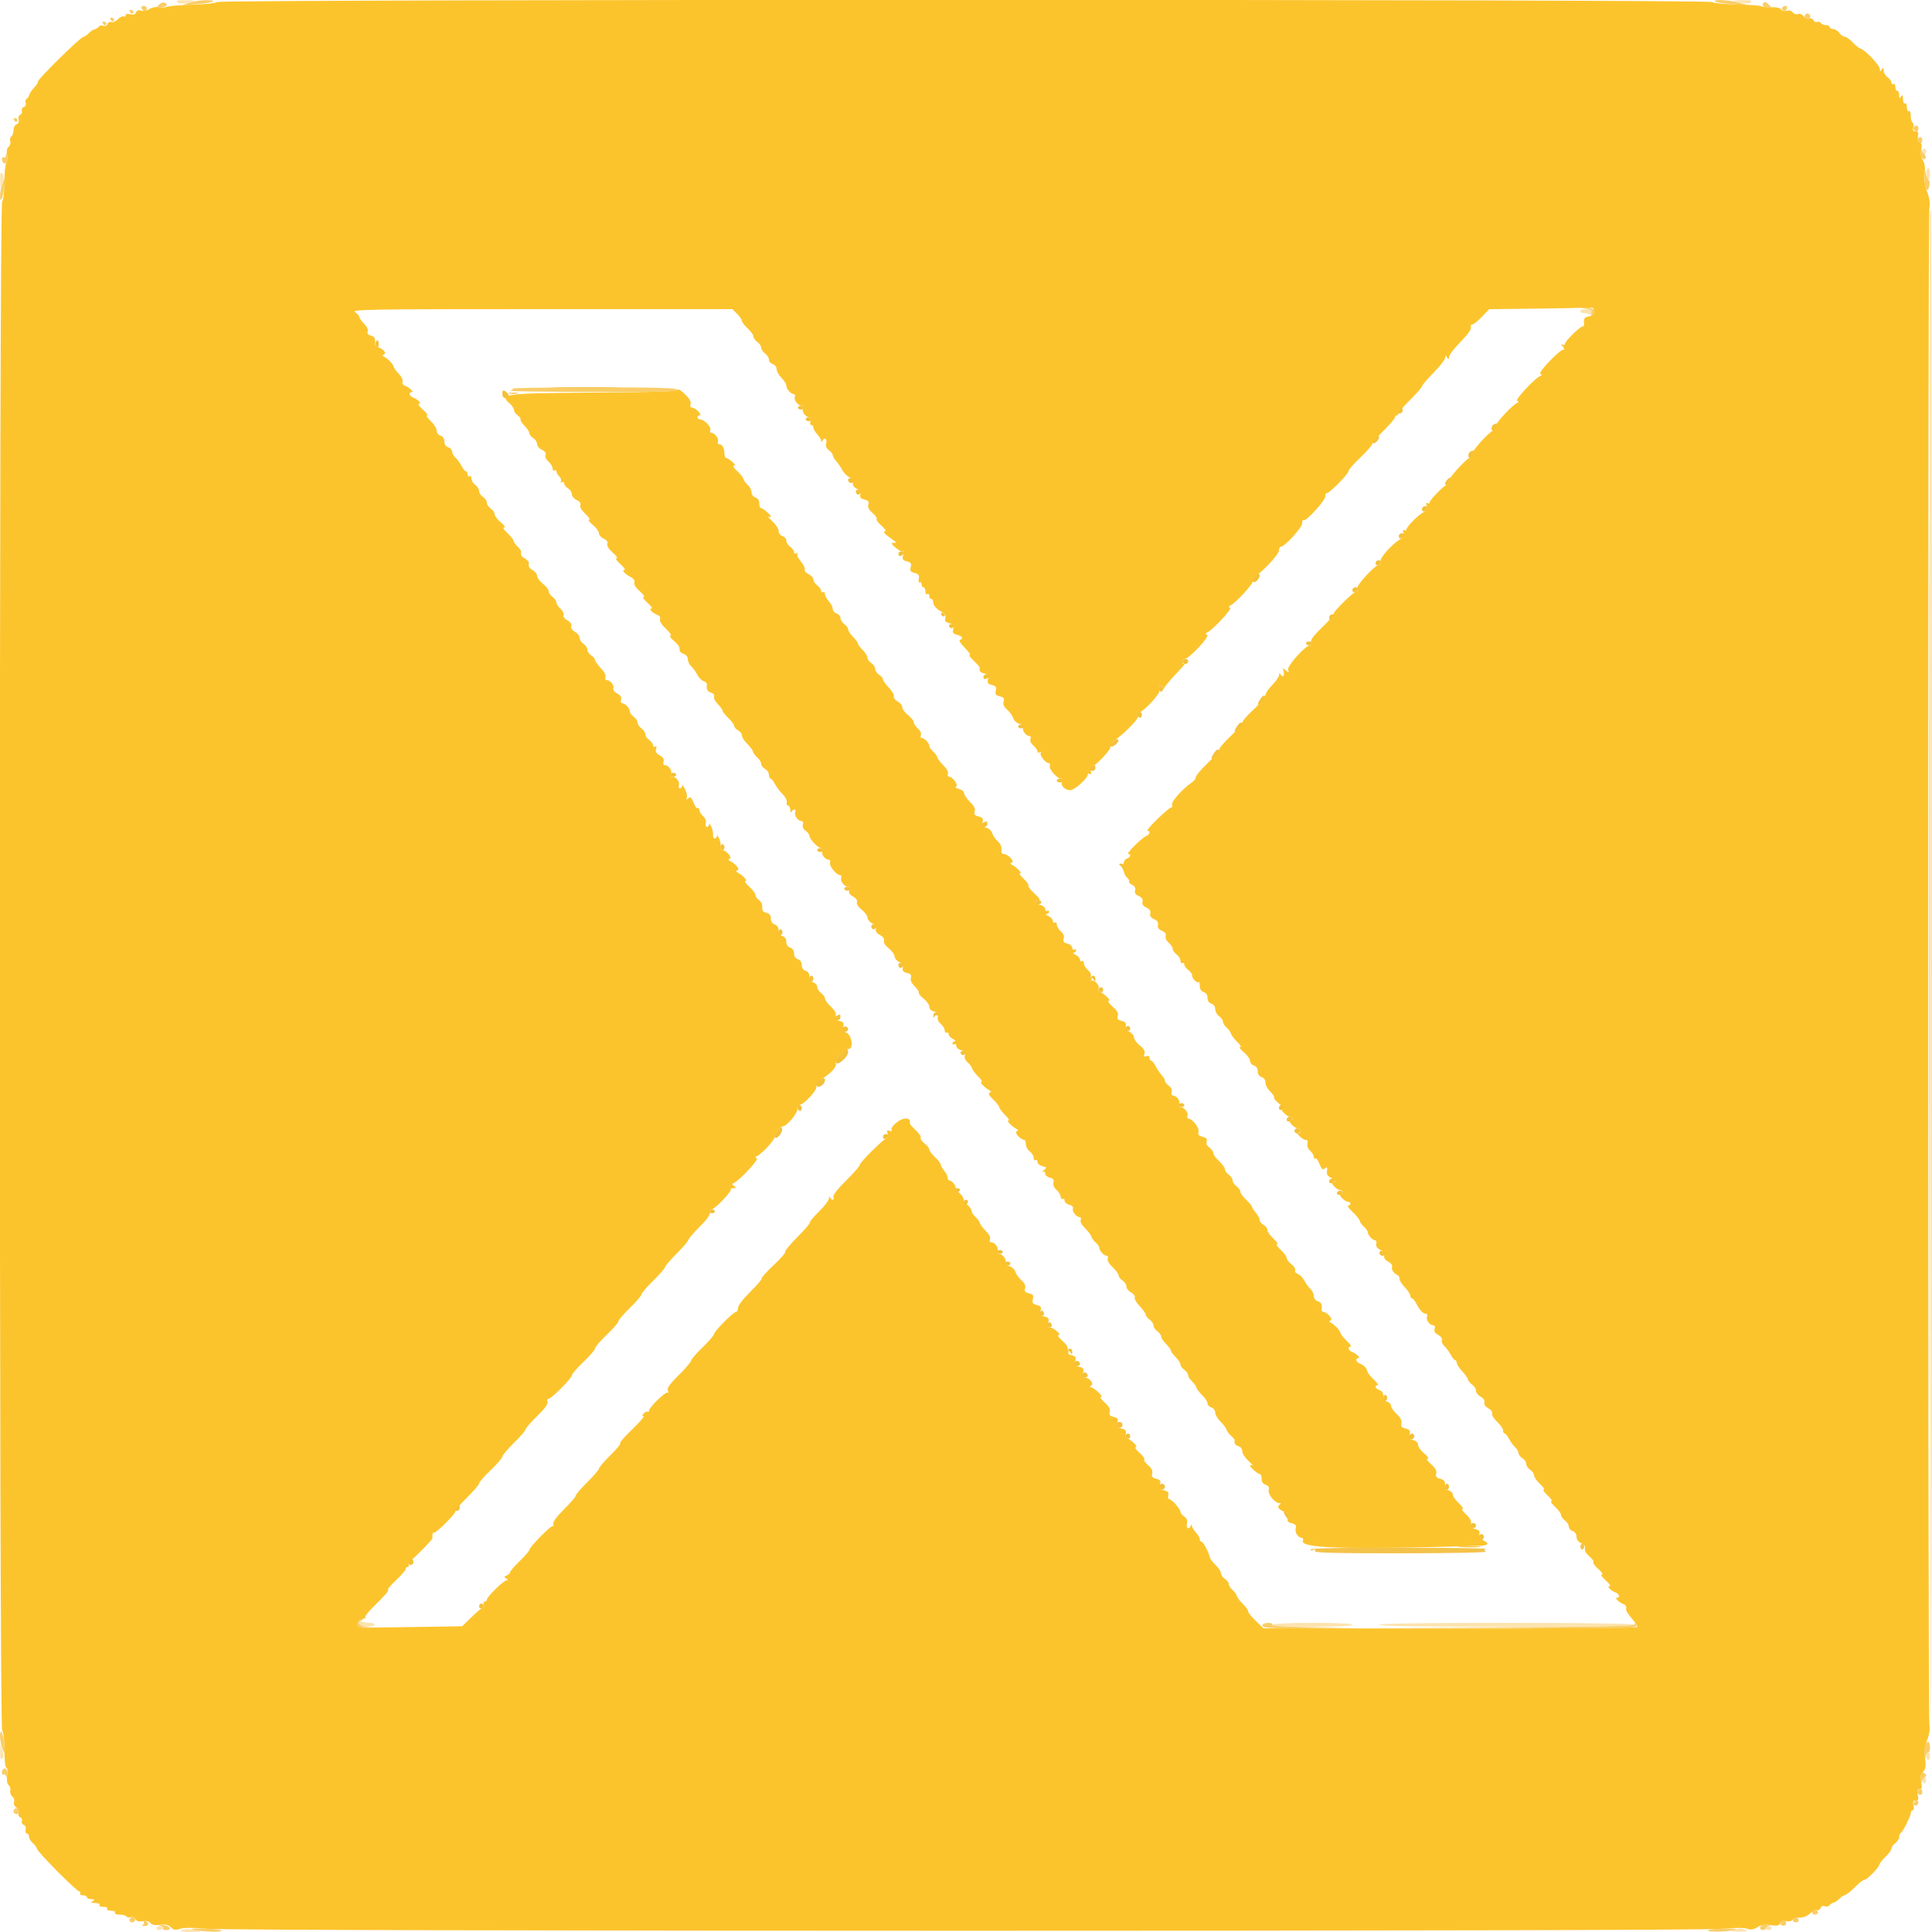 <svg id="svg" version="1.1" xmlns="http://www.w3.org/2000/svg" xmlns:xlink="http://www.w3.org/1999/xlink" width="400" height="400" viewBox="0, 0, 400,400"><g id="svgg"><path id="path0" d="M44.939 0.421 C 44.707 0.653,42.466 0.898,39.959 0.966 C 37.451 1.033,35.082 1.224,34.693 1.390 C 34.305 1.555,33.505 1.599,32.917 1.486 C 32.314 1.371,31.453 1.540,30.943 1.874 C 30.424 2.214,29.689 2.355,29.218 2.206 C 28.665 2.030,28.318 2.149,28.156 2.570 C 27.991 3.001,27.620 3.120,26.958 2.954 C 26.357 2.803,26.000 2.887,26.000 3.180 C 26.000 3.437,25.827 3.540,25.615 3.409 C 25.403 3.278,24.867 3.533,24.424 3.976 C 23.981 4.419,23.367 4.686,23.061 4.568 C 22.754 4.450,22.397 4.631,22.267 4.970 C 22.122 5.346,21.775 5.488,21.375 5.335 C 21.014 5.197,20.601 5.275,20.456 5.510 C 20.311 5.744,19.924 5.995,19.596 6.068 C 19.268 6.141,18.719 6.504,18.375 6.875 C 18.031 7.246,17.504 7.606,17.205 7.675 C 16.488 7.839,7.680 16.519,7.869 16.874 C 7.950 17.025,7.607 17.573,7.108 18.092 C 6.608 18.612,6.141 19.296,6.068 19.614 C 5.995 19.932,5.744 20.311,5.510 20.456 C 5.275 20.601,5.188 20.993,5.316 21.327 C 5.450 21.673,5.285 22.035,4.933 22.170 C 4.594 22.300,4.414 22.660,4.533 22.970 C 4.652 23.280,4.505 23.628,4.206 23.742 C 3.897 23.861,3.749 24.283,3.863 24.720 C 3.987 25.193,3.821 25.583,3.432 25.732 C 3.085 25.866,2.800 26.420,2.800 26.964 C 2.800 27.508,2.604 28.074,2.365 28.222 C 2.126 28.369,2.017 28.823,2.124 29.230 C 2.230 29.638,2.074 30.173,1.776 30.420 C 1.431 30.706,1.319 31.293,1.467 32.034 C 1.595 32.674,1.525 33.423,1.312 33.699 C 1.099 33.975,0.915 35.793,0.903 37.739 C 0.891 39.754,0.692 41.468,0.441 41.719 C -0.195 42.355,-0.187 357.653,0.449 358.289 C 0.711 358.551,0.904 360.242,0.914 362.369 C 0.924 364.431,1.098 366.000,1.318 366.000 C 1.538 366.000,1.614 366.684,1.493 367.584 C 1.354 368.623,1.459 369.317,1.799 369.599 C 2.084 369.836,2.233 370.350,2.131 370.743 C 2.028 371.135,2.216 371.681,2.548 371.957 C 2.881 372.233,3.044 372.741,2.911 373.087 C 2.771 373.452,2.970 373.935,3.385 374.239 C 3.804 374.545,3.999 375.024,3.857 375.396 C 3.717 375.760,3.855 376.123,4.181 376.248 C 4.494 376.368,4.652 376.720,4.533 377.030 C 4.414 377.340,4.586 377.696,4.914 377.822 C 5.273 377.960,5.431 378.361,5.309 378.826 C 5.198 379.252,5.308 379.600,5.553 379.600 C 5.799 379.600,6.000 379.894,6.000 380.253 C 6.000 380.612,6.349 381.209,6.775 381.578 C 7.201 381.948,7.606 382.496,7.675 382.796 C 7.840 383.517,15.868 391.600,16.419 391.600 C 16.654 391.600,16.736 391.780,16.600 392.000 C 16.464 392.220,16.723 392.400,17.176 392.400 C 17.629 392.400,18.000 392.580,18.000 392.800 C 18.000 393.020,18.405 393.203,18.900 393.206 C 19.628 393.211,19.685 393.286,19.200 393.600 C 18.734 393.901,18.851 393.989,19.724 393.994 C 20.370 393.997,20.742 394.170,20.600 394.400 C 20.459 394.628,20.804 394.800,21.400 394.800 C 21.996 394.800,22.341 394.972,22.200 395.200 C 22.059 395.428,22.404 395.600,23.000 395.600 C 23.596 395.600,23.941 395.772,23.800 396.000 C 23.656 396.233,24.055 396.400,24.753 396.400 C 25.413 396.400,26.059 396.572,26.189 396.783 C 26.319 396.993,26.712 397.055,27.062 396.921 C 27.436 396.777,27.849 396.944,28.062 397.326 C 28.317 397.781,28.758 397.908,29.535 397.753 C 30.255 397.609,30.818 397.740,31.138 398.125 C 31.480 398.537,32.095 398.657,33.144 398.517 C 34.251 398.368,34.845 398.502,35.358 399.015 C 35.925 399.582,36.302 399.642,37.329 399.329 C 38.150 399.079,40.086 399.080,42.800 399.334 C 48.563 399.872,350.687 399.885,356.400 399.347 C 358.971 399.105,361.029 399.094,361.707 399.317 C 362.542 399.593,363.069 399.516,363.852 399.003 C 364.621 398.499,365.332 398.389,366.596 398.578 C 367.967 398.784,368.351 398.705,368.554 398.175 C 368.732 397.711,369.090 397.586,369.758 397.754 C 370.314 397.893,370.884 397.780,371.132 397.482 C 371.365 397.201,372.055 396.994,372.666 397.020 C 373.317 397.049,374.178 396.696,374.746 396.169 C 375.280 395.675,375.937 395.354,376.207 395.458 C 376.476 395.561,376.803 395.369,376.933 395.030 C 377.078 394.654,377.425 394.512,377.825 394.665 C 378.186 394.803,378.599 394.725,378.744 394.490 C 378.889 394.256,379.276 394.005,379.604 393.932 C 379.932 393.859,380.481 393.496,380.825 393.125 C 381.169 392.754,381.705 392.394,382.016 392.325 C 382.327 392.256,383.247 391.525,384.059 390.700 C 384.872 389.875,385.737 389.200,385.982 389.200 C 386.536 389.200,388.958 386.746,389.119 386.020 C 389.185 385.726,389.770 384.989,390.419 384.382 C 391.069 383.775,391.600 383.031,391.600 382.728 C 391.600 382.425,391.960 381.917,392.400 381.600 C 392.840 381.283,393.200 380.718,393.200 380.345 C 393.200 379.972,393.335 379.607,393.500 379.533 C 393.932 379.341,395.600 376.028,395.600 375.362 C 395.600 375.053,395.783 374.800,396.008 374.800 C 396.243 374.800,396.309 374.377,396.164 373.800 C 395.969 373.021,396.067 372.800,396.607 372.800 C 397.164 372.800,397.253 372.564,397.060 371.600 C 396.878 370.688,396.966 370.400,397.428 370.400 C 397.908 370.400,397.980 370.101,397.771 368.984 C 397.575 367.942,397.681 367.373,398.172 366.830 C 398.698 366.250,398.783 365.666,398.573 364.082 C 398.378 362.611,398.494 361.580,399.006 360.240 C 399.473 359.017,399.622 357.907,399.454 356.904 C 399.124 354.938,399.124 45.062,399.454 43.096 C 399.622 42.093,399.473 40.982,399.006 39.759 C 398.540 38.540,398.368 37.269,398.494 35.967 C 398.621 34.640,398.494 33.742,398.101 33.180 C 397.721 32.637,397.606 31.892,397.770 31.022 C 397.947 30.074,397.858 29.631,397.459 29.478 C 397.100 29.340,396.970 28.893,397.096 28.232 C 397.247 27.444,397.129 27.200,396.600 27.200 C 396.104 27.200,395.966 26.973,396.116 26.400 C 396.231 25.961,396.162 25.500,395.962 25.377 C 395.763 25.254,395.600 24.613,395.600 23.953 C 395.600 23.255,395.433 22.856,395.200 23.000 C 394.972 23.141,394.800 22.796,394.800 22.200 C 394.800 21.604,394.628 21.259,394.400 21.400 C 394.170 21.542,393.997 21.170,393.994 20.524 C 393.989 19.651,393.901 19.534,393.600 20.000 C 393.286 20.485,393.211 20.428,393.206 19.700 C 393.203 19.205,393.020 18.800,392.800 18.800 C 392.580 18.800,392.400 18.429,392.400 17.976 C 392.400 17.523,392.220 17.264,392.000 17.400 C 391.780 17.536,391.600 17.406,391.600 17.112 C 391.600 16.817,391.240 16.317,390.800 16.000 C 390.360 15.683,389.997 15.058,389.994 14.612 C 389.989 13.941,389.920 13.904,389.600 14.400 C 389.270 14.911,389.211 14.895,389.206 14.289 C 389.200 13.535,386.117 10.282,385.218 10.081 C 384.925 10.015,384.189 9.430,383.582 8.781 C 382.975 8.131,382.231 7.600,381.928 7.600 C 381.625 7.600,381.117 7.240,380.800 6.800 C 380.483 6.360,379.903 6.000,379.512 6.000 C 379.120 6.000,378.800 5.820,378.800 5.600 C 378.800 5.380,378.451 5.200,378.024 5.200 C 377.597 5.200,377.128 5.008,376.983 4.773 C 376.838 4.538,376.482 4.436,376.193 4.547 C 375.903 4.659,375.568 4.494,375.448 4.181 C 375.323 3.855,374.960 3.717,374.596 3.857 C 374.224 3.999,373.745 3.804,373.439 3.385 C 373.135 2.970,372.652 2.771,372.287 2.911 C 371.941 3.044,371.440 2.889,371.173 2.567 C 370.881 2.216,370.370 2.083,369.894 2.234 C 369.425 2.383,368.966 2.269,368.773 1.957 C 368.573 1.633,367.790 1.454,366.755 1.496 C 365.825 1.533,364.869 1.440,364.632 1.289 C 364.394 1.138,362.185 0.978,359.721 0.933 C 357.258 0.888,354.885 0.660,354.448 0.426 C 353.332 -0.172,45.536 -0.176,44.939 0.421 M329.928 64.500 C 329.846 65.078,329.478 65.446,328.900 65.528 C 328.038 65.650,327.828 66.006,327.970 67.100 C 328.006 67.375,327.862 67.600,327.650 67.600 C 327.099 67.600,324.000 70.649,324.000 71.192 C 324.000 71.450,323.783 71.517,323.500 71.347 C 323.160 71.143,323.176 71.263,323.549 71.723 C 323.875 72.126,323.925 72.400,323.672 72.400 C 322.907 72.400,318.381 77.122,318.909 77.370 C 319.290 77.548,319.284 77.654,318.883 77.839 C 317.694 78.388,313.637 82.748,314.109 82.970 C 314.491 83.149,314.487 83.252,314.089 83.437 C 313.055 83.916,309.796 87.424,309.663 88.200 C 309.588 88.640,309.358 89.062,309.152 89.137 C 308.312 89.444,304.990 93.056,304.863 93.800 C 304.788 94.240,304.558 94.662,304.352 94.737 C 303.512 95.044,300.190 98.656,300.063 99.400 C 299.988 99.840,299.762 100.260,299.560 100.334 C 298.871 100.587,296.000 103.537,296.000 103.992 C 296.000 104.242,295.801 104.324,295.557 104.174 C 295.261 103.991,295.201 104.174,295.376 104.726 C 295.568 105.330,295.403 105.677,294.760 106.021 C 293.595 106.645,291.200 109.059,291.200 109.610 C 291.200 109.851,291.001 109.924,290.757 109.774 C 290.461 109.591,290.401 109.774,290.576 110.326 C 290.768 110.929,290.604 111.277,289.966 111.618 C 288.350 112.483,285.599 115.533,285.849 116.183 C 285.979 116.522,285.911 116.800,285.697 116.800 C 284.856 116.800,280.798 121.130,281.042 121.766 C 281.176 122.115,281.111 122.400,280.897 122.400 C 280.314 122.400,275.966 126.687,276.091 127.137 C 276.151 127.351,275.074 128.606,273.698 129.925 C 271.982 131.572,271.273 132.526,271.441 132.963 C 271.576 133.314,271.483 133.600,271.234 133.600 C 270.287 133.600,266.402 137.939,266.682 138.685 C 266.925 139.333,266.881 139.344,266.217 138.803 C 265.540 138.252,265.506 138.275,265.769 139.103 C 266.066 140.037,265.427 140.397,265.065 139.500 C 264.946 139.206,264.850 139.294,264.832 139.713 C 264.814 140.106,264.170 141.057,263.400 141.827 C 262.630 142.597,262.000 143.547,262.000 143.939 C 262.000 144.331,260.926 145.630,259.614 146.826 C 258.302 148.021,257.222 149.254,257.214 149.565 C 257.206 149.876,256.120 151.152,254.800 152.400 C 253.480 153.648,252.400 154.914,252.400 155.212 C 252.400 155.510,251.320 156.779,250.000 158.031 C 248.680 159.283,247.600 160.559,247.600 160.866 C 247.600 161.172,247.213 161.688,246.740 162.012 C 244.827 163.321,242.430 166.012,242.655 166.599 C 242.782 166.929,242.696 167.200,242.465 167.200 C 242.234 167.200,240.945 168.280,239.600 169.600 C 238.255 170.920,237.345 172.000,237.577 172.000 C 238.257 172.000,238.063 172.801,237.313 173.089 C 236.430 173.427,233.046 176.800,233.589 176.800 C 234.283 176.800,234.044 177.532,233.270 177.778 C 232.301 178.085,232.316 180.738,233.293 181.641 C 233.674 181.993,233.883 182.383,233.758 182.508 C 233.634 182.633,233.916 182.941,234.385 183.192 C 234.946 183.492,235.161 183.892,235.013 184.358 C 234.858 184.848,235.089 185.203,235.763 185.510 C 236.433 185.816,236.676 186.187,236.542 186.701 C 236.407 187.217,236.653 187.587,237.342 187.901 C 238.030 188.214,238.277 188.584,238.142 189.101 C 238.007 189.617,238.253 189.987,238.942 190.301 C 239.630 190.614,239.877 190.984,239.742 191.501 C 239.606 192.020,239.856 192.388,240.565 192.711 C 241.245 193.021,241.504 193.384,241.345 193.800 C 241.204 194.168,241.453 194.726,241.953 195.159 C 242.419 195.563,242.800 196.148,242.800 196.459 C 242.800 196.769,243.160 197.283,243.600 197.600 C 244.040 197.917,244.400 198.507,244.400 198.912 C 244.400 199.316,244.580 199.536,244.800 199.400 C 245.020 199.264,245.200 199.394,245.200 199.688 C 245.200 199.983,245.560 200.483,246.000 200.800 C 246.440 201.117,246.800 201.620,246.800 201.917 C 246.800 202.594,247.819 203.647,248.152 203.314 C 248.289 203.178,248.400 203.535,248.400 204.106 C 248.400 204.795,248.670 205.232,249.200 205.400 C 249.703 205.560,250.000 206.005,250.000 206.600 C 250.000 207.195,250.297 207.640,250.800 207.800 C 251.282 207.953,251.600 208.405,251.600 208.939 C 251.600 209.425,251.960 210.083,252.400 210.400 C 252.840 210.717,253.200 211.231,253.200 211.541 C 253.200 211.852,253.549 212.409,253.975 212.778 C 254.401 213.148,254.806 213.708,254.875 214.022 C 254.944 214.335,255.514 215.089,256.142 215.696 C 256.771 216.303,257.051 216.800,256.765 216.800 C 256.480 216.800,256.820 217.276,257.523 217.858 C 258.225 218.440,258.800 219.238,258.800 219.631 C 258.800 220.024,259.160 220.460,259.600 220.600 C 260.103 220.760,260.400 221.205,260.400 221.800 C 260.400 222.395,260.697 222.840,261.200 223.000 C 261.689 223.155,262.000 223.605,262.000 224.157 C 262.000 224.654,262.444 225.478,262.988 225.988 C 263.531 226.499,263.889 227.056,263.784 227.226 C 263.679 227.397,264.179 227.998,264.896 228.564 C 265.613 229.129,265.947 229.593,265.638 229.596 C 265.209 229.599,265.247 229.789,265.800 230.400 C 266.198 230.840,266.766 231.200,267.062 231.200 C 267.358 231.200,267.600 231.380,267.600 231.600 C 267.600 231.820,267.392 232.000,267.138 232.000 C 266.876 232.000,266.989 232.346,267.400 232.800 C 267.798 233.240,268.366 233.600,268.662 233.600 C 268.958 233.600,269.200 233.881,269.200 234.224 C 269.200 234.612,269.011 234.737,268.700 234.555 C 268.425 234.394,268.543 234.653,268.962 235.131 C 269.381 235.609,269.987 236.000,270.309 236.000 C 270.691 236.000,270.823 236.269,270.690 236.777 C 270.569 237.239,270.794 237.832,271.243 238.239 C 271.660 238.616,272.000 239.177,272.000 239.486 C 272.000 239.794,272.150 239.955,272.332 239.842 C 272.515 239.729,272.907 240.254,273.203 241.008 C 273.642 242.127,273.847 242.293,274.310 241.909 C 274.778 241.520,274.853 241.610,274.739 242.419 C 274.638 243.131,274.847 243.508,275.500 243.795 C 276.455 244.214,276.710 244.800,275.938 244.800 C 275.676 244.800,275.789 245.146,276.200 245.600 C 276.598 246.040,277.166 246.400,277.462 246.400 C 277.758 246.400,278.000 246.580,278.000 246.800 C 278.000 247.020,277.792 247.200,277.538 247.200 C 277.276 247.200,277.389 247.546,277.800 248.000 C 278.198 248.440,278.766 248.800,279.062 248.800 C 279.358 248.800,279.600 248.980,279.600 249.200 C 279.600 249.420,279.385 249.600,279.122 249.600 C 278.859 249.600,279.264 250.185,280.022 250.900 C 280.780 251.615,281.456 252.459,281.525 252.775 C 281.594 253.091,281.999 253.652,282.425 254.022 C 282.851 254.391,283.200 254.911,283.200 255.175 C 283.200 255.755,284.187 256.800,284.734 256.800 C 284.949 256.800,285.041 257.123,284.937 257.519 C 284.812 257.998,285.093 258.422,285.779 258.789 C 286.451 259.148,286.737 259.570,286.600 260.000 C 286.464 260.429,286.747 260.850,287.409 261.205 C 288.007 261.525,288.340 261.979,288.215 262.305 C 288.009 262.843,288.583 263.679,289.400 264.029 C 289.620 264.123,289.772 264.444,289.737 264.743 C 289.703 265.041,290.198 265.833,290.837 266.502 C 291.477 267.171,292.000 267.962,292.000 268.259 C 292.000 268.557,292.150 268.800,292.332 268.800 C 292.515 268.800,292.920 269.295,293.232 269.900 C 293.954 271.299,294.616 272.000,295.214 272.000 C 295.479 272.000,295.580 272.276,295.444 272.630 C 295.188 273.297,296.032 274.400,296.798 274.400 C 297.057 274.400,297.154 274.715,297.022 275.130 C 296.861 275.636,297.088 276.019,297.763 276.380 C 298.336 276.687,298.647 277.132,298.521 277.462 C 298.402 277.771,298.643 278.334,299.055 278.712 C 299.468 279.090,300.060 279.895,300.370 280.500 C 300.681 281.105,301.085 281.600,301.268 281.600 C 301.450 281.600,301.600 281.843,301.600 282.141 C 301.600 282.438,302.095 283.216,302.700 283.868 C 303.305 284.521,303.857 285.305,303.927 285.609 C 303.997 285.914,304.402 286.406,304.827 286.704 C 305.252 287.002,305.600 287.565,305.600 287.955 C 305.600 288.345,306.028 288.894,306.552 289.174 C 307.143 289.491,307.436 289.940,307.326 290.361 C 307.215 290.786,307.518 291.235,308.143 291.569 C 308.717 291.876,309.047 292.333,308.925 292.650 C 308.809 292.952,309.274 293.722,309.957 294.360 C 310.641 294.999,311.200 295.809,311.200 296.160 C 311.200 296.512,311.350 296.800,311.532 296.800 C 311.715 296.800,312.119 297.295,312.430 297.900 C 312.740 298.505,313.311 299.291,313.697 299.647 C 314.084 300.003,314.400 300.544,314.400 300.851 C 314.400 301.157,314.760 301.632,315.200 301.907 C 315.640 302.182,316.000 302.722,316.000 303.107 C 316.000 303.492,316.360 304.032,316.800 304.307 C 317.240 304.582,317.600 305.093,317.600 305.443 C 317.600 305.793,318.159 306.601,318.842 307.240 C 319.526 307.878,319.867 308.400,319.600 308.400 C 319.333 308.400,319.693 308.940,320.400 309.600 C 321.107 310.260,321.467 310.800,321.200 310.800 C 320.933 310.800,321.274 311.322,321.958 311.960 C 322.641 312.599,323.200 313.369,323.200 313.672 C 323.200 313.975,323.560 314.483,324.000 314.800 C 324.440 315.117,324.800 315.685,324.800 316.061 C 324.800 316.438,325.160 316.860,325.600 317.000 C 326.091 317.156,326.400 317.605,326.400 318.163 C 326.400 318.742,326.760 319.235,327.392 319.524 C 328.050 319.824,328.304 320.186,328.145 320.600 C 327.994 320.992,328.326 321.587,329.035 322.196 C 329.657 322.731,330.043 323.290,329.893 323.440 C 329.743 323.590,330.201 324.224,330.910 324.850 C 331.620 325.475,331.951 325.990,331.646 325.994 C 331.341 325.997,331.701 326.537,332.446 327.194 C 333.191 327.850,333.562 328.390,333.271 328.394 C 332.594 328.402,333.440 329.308,334.500 329.710 C 335.263 329.999,335.463 330.800,334.771 330.800 C 334.195 330.800,335.194 331.767,336.142 332.126 C 336.570 332.288,336.790 332.648,336.664 332.978 C 336.541 333.297,337.045 334.204,337.808 335.036 C 338.557 335.855,339.075 336.679,338.958 336.867 C 338.842 337.056,321.385 337.191,300.167 337.168 L 261.587 337.125 259.993 335.594 C 259.117 334.752,258.400 333.851,258.400 333.592 C 258.400 333.333,257.905 332.642,257.300 332.057 C 256.695 331.471,256.144 330.735,256.075 330.422 C 256.006 330.108,255.601 329.548,255.175 329.178 C 254.749 328.809,254.400 328.256,254.400 327.949 C 254.400 327.643,254.040 327.168,253.600 326.893 C 253.160 326.618,252.800 326.107,252.800 325.757 C 252.800 325.407,252.305 324.642,251.700 324.057 C 251.095 323.471,250.541 322.724,250.469 322.396 C 250.222 321.275,249.109 319.200,248.754 319.200 C 248.559 319.200,248.400 318.964,248.400 318.675 C 248.400 318.387,248.040 317.764,247.600 317.292 C 247.160 316.820,246.786 316.201,246.768 315.917 C 246.744 315.515,246.692 315.511,246.535 315.900 C 246.176 316.789,245.505 316.433,245.744 315.479 C 245.905 314.838,245.736 314.387,245.188 313.991 C 244.754 313.679,244.400 313.238,244.400 313.012 C 244.399 312.438,242.597 310.400,242.091 310.400 C 241.862 310.400,241.767 310.048,241.879 309.618 C 242.035 309.023,241.827 308.772,241.011 308.567 C 240.127 308.345,239.980 308.133,240.175 307.358 C 240.368 306.589,240.222 306.371,239.372 306.157 C 238.570 305.956,238.382 305.711,238.548 305.078 C 238.695 304.516,238.429 303.974,237.698 303.346 C 237.113 302.844,236.757 302.310,236.907 302.160 C 237.057 302.010,236.599 301.376,235.890 300.750 C 235.164 300.110,234.846 299.610,235.162 299.606 C 235.489 299.603,235.238 299.181,234.562 298.600 C 233.923 298.051,233.282 297.601,233.137 297.600 C 232.993 297.600,232.967 297.248,233.079 296.818 C 233.235 296.223,233.027 295.972,232.211 295.767 C 231.327 295.545,231.180 295.333,231.375 294.558 C 231.568 293.789,231.422 293.571,230.572 293.357 C 229.772 293.156,229.583 292.910,229.746 292.283 C 229.897 291.708,229.584 291.139,228.680 290.341 C 227.957 289.704,227.645 289.210,227.962 289.206 C 228.590 289.199,226.447 287.205,225.800 287.194 C 225.580 287.191,225.638 287.037,225.930 286.852 C 226.565 286.449,225.532 285.200,224.564 285.200 C 224.149 285.200,224.055 284.922,224.231 284.217 C 224.437 283.399,224.305 283.191,223.442 282.975 C 222.595 282.762,222.449 282.544,222.642 281.775 C 222.836 281.003,222.690 280.788,221.827 280.571 C 221.014 280.367,220.831 280.132,221.021 279.535 C 221.197 278.980,220.891 278.432,219.933 277.588 C 219.195 276.937,218.851 276.410,219.161 276.406 C 219.525 276.402,219.398 276.119,218.800 275.600 C 218.293 275.160,217.632 274.800,217.331 274.800 C 216.951 274.800,216.860 274.502,217.031 273.817 C 217.237 272.999,217.105 272.791,216.242 272.575 C 215.395 272.362,215.249 272.144,215.442 271.375 C 215.635 270.606,215.490 270.388,214.642 270.175 C 213.795 269.962,213.649 269.744,213.842 268.975 C 214.036 268.203,213.890 267.988,213.027 267.771 C 212.212 267.566,212.031 267.333,212.222 266.730 C 212.391 266.197,212.157 265.676,211.479 265.076 C 210.935 264.594,210.367 263.795,210.218 263.301 C 210.067 262.802,209.503 262.291,208.949 262.152 C 208.293 261.987,208.028 261.703,208.175 261.321 C 208.418 260.688,207.540 259.600,206.786 259.600 C 206.521 259.600,206.420 259.324,206.556 258.970 C 206.814 258.297,205.965 257.200,205.186 257.200 C 204.919 257.200,204.820 256.924,204.959 256.562 C 205.112 256.164,204.790 255.524,204.102 254.858 C 203.496 254.272,202.944 253.535,202.875 253.222 C 202.806 252.908,202.401 252.348,201.975 251.978 C 201.549 251.609,201.200 251.089,201.200 250.825 C 201.200 250.329,200.270 249.238,199.717 249.086 C 199.546 249.039,199.458 248.771,199.522 248.491 C 199.636 247.997,198.748 246.859,198.114 246.686 C 197.941 246.639,197.830 246.347,197.866 246.037 C 197.935 245.447,197.052 244.364,196.514 244.381 C 196.341 244.387,196.198 244.127,196.196 243.803 C 196.193 243.480,195.878 242.850,195.496 242.403 C 195.113 241.956,194.800 241.395,194.800 241.156 C 194.800 240.917,194.260 240.217,193.600 239.600 C 192.940 238.983,192.400 238.262,192.400 237.997 C 192.400 237.732,191.948 237.160,191.396 236.726 C 190.844 236.291,190.498 235.765,190.627 235.557 C 190.755 235.348,190.298 234.652,189.611 234.010 C 188.923 233.368,188.369 232.743,188.380 232.621 C 188.456 231.776,188.284 231.600,187.382 231.600 C 186.266 231.600,184.211 233.371,184.599 233.999 C 184.741 234.228,184.564 234.284,184.175 234.135 C 183.638 233.929,183.561 234.047,183.781 234.739 C 183.931 235.213,183.883 235.600,183.673 235.600 C 183.127 235.600,178.000 240.651,178.000 241.189 C 178.000 241.436,176.724 242.897,175.164 244.436 C 173.369 246.206,172.409 247.448,172.551 247.817 C 172.674 248.137,172.616 248.400,172.421 248.400 C 172.226 248.400,171.976 248.175,171.865 247.900 C 171.748 247.611,171.650 247.706,171.632 248.126 C 171.614 248.525,170.697 249.731,169.593 250.806 C 168.490 251.881,167.635 252.907,167.693 253.087 C 167.752 253.266,166.580 254.633,165.088 256.125 C 163.597 257.617,162.469 258.988,162.581 259.170 C 162.694 259.352,161.616 260.592,160.185 261.925 C 158.754 263.258,157.632 264.504,157.691 264.694 C 157.751 264.885,156.675 266.146,155.300 267.498 C 153.841 268.932,152.800 270.298,152.800 270.778 C 152.800 271.230,152.632 271.600,152.427 271.600 C 151.870 271.600,147.939 275.531,147.843 276.184 C 147.798 276.495,146.719 277.750,145.445 278.974 C 144.171 280.198,143.093 281.447,143.048 281.751 C 143.004 282.055,141.853 283.401,140.492 284.741 C 138.679 286.526,138.085 287.369,138.272 287.889 C 138.413 288.280,138.391 288.478,138.225 288.328 C 137.876 288.014,134.400 291.362,134.400 292.013 C 134.400 292.252,134.265 292.365,134.100 292.266 C 133.935 292.166,133.568 292.335,133.284 292.642 C 132.901 293.057,132.892 293.200,133.249 293.200 C 133.514 293.200,132.424 294.460,130.828 296.000 C 129.232 297.540,128.144 298.800,128.410 298.800 C 128.677 298.800,127.793 299.888,126.447 301.217 C 125.101 302.546,124.000 303.827,124.000 304.064 C 124.000 304.300,122.920 305.560,121.600 306.864 C 120.280 308.167,119.200 309.427,119.200 309.664 C 119.200 309.900,118.108 311.172,116.774 312.490 C 115.332 313.913,114.434 315.112,114.561 315.443 C 114.679 315.749,114.585 316.000,114.353 316.000 C 113.841 316.000,109.600 320.355,109.600 320.880 C 109.600 321.084,108.700 322.129,107.600 323.200 C 106.500 324.271,105.600 325.320,105.600 325.531 C 105.600 325.742,105.290 326.033,104.911 326.179 C 104.321 326.405,104.307 326.496,104.811 326.815 C 105.226 327.078,105.249 327.190,104.889 327.194 C 104.280 327.201,100.800 330.601,100.800 331.189 C 100.800 331.415,100.601 331.600,100.357 331.600 C 100.114 331.600,100.018 331.870,100.145 332.200 C 100.271 332.530,100.219 332.800,100.028 332.800 C 99.837 332.800,98.785 333.677,97.690 334.749 L 95.699 336.699 84.832 336.869 C 74.131 337.036,73.967 337.027,74.083 336.236 C 74.150 335.776,74.627 335.315,75.200 335.156 C 75.750 335.004,75.946 334.862,75.635 334.840 C 75.324 334.818,76.376 333.540,77.972 332.000 C 79.568 330.460,80.639 329.200,80.352 329.200 C 80.065 329.200,80.769 328.319,81.915 327.243 C 83.062 326.166,84.000 325.086,84.000 324.843 C 84.000 324.599,84.191 324.400,84.424 324.400 C 84.657 324.400,84.743 324.231,84.615 324.024 C 84.487 323.817,84.670 323.412,85.021 323.124 C 86.414 321.980,89.578 318.724,89.543 318.470 C 89.448 317.784,89.623 317.090,89.838 317.304 C 90.140 317.606,94.440 313.332,94.302 312.867 C 94.246 312.676,95.325 311.405,96.700 310.043 C 98.075 308.681,99.200 307.362,99.200 307.113 C 99.200 306.863,100.280 305.629,101.600 304.369 C 102.920 303.109,104.000 301.859,104.000 301.592 C 104.000 301.325,105.080 300.040,106.400 298.736 C 107.720 297.433,108.800 296.184,108.800 295.961 C 108.800 295.738,109.879 294.497,111.197 293.203 C 112.802 291.628,113.515 290.643,113.354 290.225 C 113.222 289.881,113.318 289.600,113.566 289.600 C 114.170 289.600,118.400 285.346,118.400 284.738 C 118.400 284.475,119.480 283.229,120.800 281.969 C 122.120 280.709,123.200 279.449,123.200 279.169 C 123.200 278.889,124.280 277.629,125.600 276.369 C 126.920 275.109,128.000 273.870,128.000 273.617 C 128.000 273.363,129.080 272.096,130.400 270.800 C 131.720 269.504,132.800 268.244,132.800 268.000 C 132.800 267.756,133.875 266.500,135.189 265.211 C 136.503 263.921,137.628 262.633,137.689 262.349 C 137.750 262.064,138.830 260.804,140.089 259.549 C 141.348 258.293,142.428 257.033,142.489 256.749 C 142.550 256.464,143.634 255.201,144.897 253.941 C 146.425 252.417,147.114 251.441,146.954 251.025 C 146.806 250.638,146.932 250.400,147.286 250.400 C 147.955 250.400,151.639 246.572,151.298 246.231 C 151.171 246.104,151.412 245.997,151.833 245.994 C 152.484 245.989,152.510 245.924,152.000 245.563 C 151.532 245.233,151.514 245.093,151.917 244.930 C 153.034 244.480,157.174 240.057,156.691 239.830 C 156.306 239.650,156.309 239.549,156.703 239.366 C 157.779 238.864,160.400 236.027,160.400 235.363 C 160.400 234.613,161.495 233.200,162.075 233.200 C 162.897 233.200,165.274 230.328,165.077 229.574 C 164.952 229.096,165.078 228.800,165.405 228.800 C 166.377 228.800,169.277 225.671,169.029 224.890 C 168.865 224.375,169.167 223.956,170.100 223.405 C 172.006 222.279,173.305 220.851,173.044 220.170 C 172.754 219.415,174.695 217.200,175.647 217.200 C 176.756 217.200,176.412 214.337,175.239 213.800 C 174.596 213.505,174.424 213.165,174.588 212.509 C 174.765 211.800,174.603 211.566,173.793 211.363 C 173.016 211.168,172.833 210.926,173.018 210.343 C 173.188 209.808,172.890 209.232,172.030 208.428 C 171.354 207.796,170.800 207.031,170.800 206.728 C 170.800 206.425,170.440 205.917,170.000 205.600 C 169.560 205.283,169.200 204.715,169.200 204.339 C 169.200 203.962,168.840 203.540,168.400 203.400 C 167.897 203.240,167.600 202.795,167.600 202.200 C 167.600 201.605,167.303 201.160,166.800 201.000 C 166.297 200.840,166.000 200.395,166.000 199.800 C 166.000 199.205,165.703 198.760,165.200 198.600 C 164.697 198.440,164.400 197.995,164.400 197.400 C 164.400 196.805,164.103 196.360,163.600 196.200 C 163.097 196.040,162.800 195.595,162.800 195.000 C 162.800 194.405,162.503 193.960,162.000 193.800 C 161.497 193.640,161.200 193.195,161.200 192.600 C 161.200 192.005,160.903 191.560,160.400 191.400 C 159.891 191.238,159.600 190.795,159.600 190.181 C 159.600 189.500,159.322 189.145,158.658 188.979 C 157.968 188.806,157.743 188.498,157.817 187.830 C 157.874 187.302,157.596 186.686,157.158 186.370 C 156.741 186.069,156.400 185.572,156.400 185.264 C 156.400 184.957,155.815 184.190,155.100 183.559 C 154.373 182.918,154.047 182.410,154.361 182.406 C 154.915 182.400,153.689 181.111,152.663 180.621 C 152.328 180.461,152.342 180.334,152.716 180.161 C 153.223 179.927,152.254 178.789,151.063 178.221 C 150.728 178.061,150.742 177.934,151.116 177.761 C 151.654 177.513,150.277 176.000,149.514 176.000 C 149.313 176.000,149.188 175.685,149.235 175.300 C 149.282 174.915,149.125 174.150,148.886 173.600 C 148.647 173.050,148.439 172.825,148.425 173.100 C 148.411 173.375,148.209 173.600,147.975 173.600 C 147.741 173.600,147.588 173.285,147.635 172.900 C 147.682 172.515,147.525 171.750,147.286 171.200 C 147.047 170.650,146.839 170.425,146.825 170.700 C 146.811 170.975,146.599 171.200,146.353 171.200 C 146.108 171.200,145.998 170.850,146.110 170.423 C 146.231 169.961,146.006 169.368,145.557 168.961 C 145.140 168.584,144.800 168.023,144.800 167.714 C 144.800 167.406,144.650 167.245,144.468 167.358 C 144.285 167.471,143.893 166.946,143.597 166.192 C 143.172 165.110,142.944 164.914,142.520 165.266 C 142.105 165.611,142.033 165.580,142.205 165.130 C 142.328 164.810,142.154 164.019,141.817 163.374 C 141.480 162.728,141.204 162.425,141.202 162.700 C 141.201 162.975,141.001 163.200,140.757 163.200 C 140.514 163.200,140.423 162.917,140.556 162.570 C 140.814 161.897,139.965 160.800,139.186 160.800 C 138.921 160.800,138.820 160.524,138.956 160.170 C 139.212 159.503,138.368 158.400,137.602 158.400 C 137.343 158.400,137.246 158.085,137.378 157.670 C 137.540 157.159,137.306 156.778,136.600 156.400 C 135.863 156.005,135.657 155.650,135.838 155.080 C 136.001 154.565,135.935 154.393,135.643 154.574 C 135.399 154.724,135.200 154.606,135.200 154.312 C 135.200 154.017,134.840 153.517,134.400 153.200 C 133.960 152.883,133.600 152.343,133.600 152.000 C 133.600 151.657,133.240 151.117,132.800 150.800 C 132.360 150.483,132.000 149.943,132.000 149.600 C 132.000 149.257,131.640 148.717,131.200 148.400 C 130.760 148.083,130.400 147.580,130.400 147.283 C 130.400 146.625,129.427 145.600,128.802 145.600 C 128.543 145.600,128.446 145.285,128.578 144.870 C 128.740 144.358,128.505 143.977,127.791 143.595 C 127.193 143.275,126.860 142.821,126.985 142.495 C 127.220 141.883,126.326 140.800,125.586 140.800 C 125.327 140.800,125.220 140.525,125.349 140.188 C 125.490 139.822,125.106 139.076,124.392 138.329 C 123.736 137.643,123.200 136.881,123.200 136.637 C 123.200 136.392,122.840 135.968,122.400 135.693 C 121.960 135.418,121.600 134.878,121.600 134.493 C 121.600 134.108,121.240 133.568,120.800 133.293 C 120.360 133.018,120.000 132.465,120.000 132.064 C 120.000 131.663,119.572 131.106,119.048 130.826 C 118.457 130.509,118.164 130.060,118.274 129.639 C 118.385 129.214,118.082 128.765,117.457 128.431 C 116.870 128.116,116.552 127.669,116.679 127.338 C 116.798 127.029,116.513 126.445,116.047 126.041 C 115.581 125.637,115.200 125.052,115.200 124.741 C 115.200 124.431,114.840 123.917,114.400 123.600 C 113.960 123.283,113.598 122.748,113.596 122.412 C 113.594 122.075,113.054 121.375,112.396 120.855 C 111.738 120.335,111.200 119.601,111.200 119.223 C 111.200 118.845,110.772 118.306,110.248 118.026 C 109.657 117.709,109.364 117.260,109.474 116.839 C 109.585 116.414,109.282 115.965,108.657 115.631 C 108.070 115.316,107.752 114.869,107.879 114.538 C 107.998 114.229,107.725 113.655,107.272 113.263 C 106.820 112.870,106.394 112.291,106.325 111.975 C 106.256 111.659,105.660 110.909,105.000 110.307 C 104.263 109.635,104.023 109.210,104.377 109.206 C 104.708 109.203,104.409 108.748,103.677 108.142 C 102.975 107.560,102.400 106.793,102.400 106.438 C 102.400 106.083,102.040 105.568,101.600 105.293 C 101.160 105.018,100.800 104.478,100.800 104.093 C 100.800 103.708,100.440 103.168,100.000 102.893 C 99.560 102.618,99.200 102.074,99.200 101.685 C 99.200 101.295,98.840 100.717,98.400 100.400 C 97.960 100.083,97.600 99.493,97.600 99.088 C 97.600 98.684,97.420 98.464,97.200 98.600 C 96.980 98.736,96.800 98.567,96.800 98.224 C 96.800 97.881,96.650 97.600,96.468 97.600 C 96.285 97.600,95.881 97.105,95.570 96.500 C 95.260 95.895,94.689 95.109,94.303 94.753 C 93.916 94.397,93.600 93.824,93.600 93.480 C 93.600 93.136,93.240 92.740,92.800 92.600 C 92.297 92.440,92.000 91.995,92.000 91.400 C 92.000 90.805,91.703 90.360,91.200 90.200 C 90.746 90.056,90.400 89.595,90.400 89.134 C 90.400 88.687,89.841 87.799,89.158 87.160 C 88.474 86.522,88.139 86.000,88.412 86.000 C 88.685 86.000,88.299 85.463,87.554 84.806 C 86.809 84.150,86.438 83.610,86.729 83.606 C 87.406 83.598,86.560 82.692,85.500 82.290 C 84.737 82.001,84.537 81.200,85.229 81.200 C 85.805 81.200,84.806 80.233,83.858 79.874 C 83.415 79.706,83.208 79.355,83.344 79.001 C 83.472 78.668,83.143 77.980,82.595 77.431 C 82.058 76.894,81.569 76.217,81.509 75.927 C 81.395 75.374,80.252 74.198,79.463 73.821 C 79.122 73.658,79.131 73.539,79.496 73.368 C 80.086 73.092,79.463 72.331,78.281 71.883 C 77.886 71.733,77.592 71.383,77.629 71.105 C 77.767 70.047,77.573 69.686,76.748 69.471 C 76.182 69.322,75.976 69.040,76.134 68.628 C 76.274 68.262,75.969 67.605,75.386 67.022 C 74.844 66.480,74.400 65.858,74.400 65.641 C 74.400 65.423,74.000 64.965,73.511 64.623 C 72.704 64.057,76.258 64.000,112.129 64.000 L 151.636 64.000 152.618 64.982 C 153.158 65.522,153.600 66.170,153.600 66.421 C 153.600 66.673,154.140 67.383,154.800 68.000 C 155.460 68.617,156.000 69.369,156.000 69.672 C 156.000 69.975,156.360 70.483,156.800 70.800 C 157.240 71.117,157.600 71.657,157.600 72.000 C 157.600 72.343,157.960 72.883,158.400 73.200 C 158.840 73.517,159.200 74.085,159.200 74.461 C 159.200 74.838,159.560 75.260,160.000 75.400 C 160.445 75.541,160.800 76.005,160.800 76.445 C 160.800 76.880,161.250 77.686,161.800 78.236 C 162.350 78.786,162.800 79.511,162.800 79.847 C 162.800 80.544,163.739 81.600,164.359 81.600 C 164.588 81.600,164.673 81.865,164.549 82.190 C 164.303 82.829,165.251 84.000,166.014 84.000 C 166.279 84.000,166.380 84.276,166.244 84.630 C 165.988 85.297,166.832 86.400,167.598 86.400 C 167.872 86.400,167.952 86.720,167.800 87.200 C 167.654 87.659,167.728 88.000,167.973 88.000 C 168.208 88.000,168.400 88.236,168.400 88.525 C 168.400 88.813,168.760 89.436,169.200 89.908 C 169.640 90.380,170.014 90.999,170.032 91.283 C 170.056 91.685,170.108 91.689,170.265 91.300 C 170.624 90.411,171.295 90.767,171.056 91.721 C 170.895 92.362,171.064 92.813,171.612 93.209 C 172.046 93.521,172.400 93.973,172.400 94.213 C 172.400 94.453,172.715 94.998,173.100 95.425 C 173.485 95.851,174.045 96.675,174.344 97.256 C 174.643 97.837,175.320 98.543,175.849 98.826 C 176.465 99.156,176.734 99.577,176.600 100.000 C 176.466 100.422,176.735 100.844,177.347 101.172 C 177.985 101.513,178.239 101.930,178.110 102.424 C 177.967 102.968,178.195 103.234,178.970 103.428 C 179.788 103.634,179.969 103.867,179.778 104.470 C 179.604 105.018,179.861 105.532,180.648 106.208 C 181.263 106.736,181.643 107.290,181.493 107.440 C 181.343 107.590,181.801 108.224,182.510 108.850 C 183.220 109.475,183.562 109.990,183.271 109.994 C 182.644 110.001,183.168 110.596,184.789 111.716 C 185.634 112.301,185.669 112.400,185.027 112.400 C 184.397 112.400,184.460 112.558,185.413 113.377 C 186.038 113.915,186.704 114.260,186.891 114.144 C 187.079 114.028,187.117 114.390,186.977 114.949 C 186.762 115.806,186.885 116.006,187.758 116.225 C 188.605 116.438,188.751 116.656,188.558 117.425 C 188.365 118.195,188.510 118.412,189.361 118.626 C 190.194 118.835,190.365 119.078,190.225 119.852 C 190.127 120.391,190.215 120.714,190.425 120.585 C 190.631 120.457,190.800 120.633,190.800 120.976 C 190.800 121.319,190.980 121.600,191.200 121.600 C 191.420 121.600,191.600 121.971,191.600 122.424 C 191.600 122.877,191.780 123.136,192.000 123.000 C 192.220 122.864,192.400 123.033,192.400 123.376 C 192.400 123.719,192.580 124.000,192.800 124.000 C 193.020 124.000,193.200 124.283,193.200 124.629 C 193.200 125.351,193.844 126.074,195.072 126.732 C 195.650 127.041,195.861 127.445,195.722 127.977 C 195.566 128.573,195.768 128.827,196.555 129.024 C 197.405 129.238,197.551 129.456,197.358 130.225 C 197.165 130.995,197.310 131.212,198.161 131.426 C 199.247 131.699,199.530 132.223,198.735 132.488 C 198.473 132.576,198.916 133.289,199.748 134.122 C 200.561 134.935,201.022 135.600,200.771 135.600 C 200.520 135.600,200.883 136.131,201.577 136.779 C 202.272 137.427,202.831 138.057,202.820 138.179 C 202.746 139.001,202.911 139.213,203.797 139.435 C 204.605 139.638,204.749 139.863,204.558 140.625 C 204.365 141.394,204.510 141.612,205.358 141.825 C 206.193 142.035,206.350 142.261,206.166 142.992 C 205.982 143.725,206.140 143.949,206.992 144.162 C 207.826 144.372,207.992 144.595,207.788 145.237 C 207.607 145.809,207.822 146.306,208.521 146.924 C 209.065 147.406,209.633 148.205,209.782 148.699 C 209.933 149.198,210.497 149.709,211.051 149.848 C 211.707 150.013,211.972 150.297,211.825 150.679 C 211.591 151.290,212.451 152.400,213.159 152.400 C 213.388 152.400,213.469 152.675,213.340 153.012 C 213.204 153.365,213.463 153.935,213.953 154.359 C 214.419 154.763,214.800 155.308,214.800 155.571 C 214.800 155.833,215.008 155.919,215.262 155.762 C 215.527 155.598,215.616 155.651,215.470 155.887 C 215.179 156.357,216.473 158.000,217.134 158.000 C 217.377 158.000,217.474 158.262,217.351 158.582 C 217.114 159.202,218.848 161.200,219.625 161.200 C 219.880 161.200,219.978 161.481,219.844 161.830 C 219.537 162.631,220.490 163.600,221.585 163.600 C 222.455 163.600,225.200 161.162,225.200 160.390 C 225.200 160.149,225.399 160.076,225.643 160.226 C 225.941 160.411,225.997 160.222,225.816 159.650 C 225.668 159.183,225.710 158.800,225.909 158.800 C 226.617 158.800,230.083 155.192,229.881 154.666 C 229.768 154.373,230.136 153.788,230.698 153.366 C 233.322 151.399,236.078 148.490,235.547 148.249 C 235.096 148.044,235.104 147.954,235.591 147.736 C 237.097 147.065,240.310 143.543,240.111 142.782 C 239.998 142.351,240.107 142.000,240.353 142.000 C 240.599 142.000,240.814 142.225,240.832 142.500 C 240.851 142.801,240.949 142.762,241.078 142.400 C 241.197 142.070,242.308 140.740,243.547 139.444 C 244.786 138.148,245.575 137.214,245.300 137.368 C 244.994 137.539,244.800 137.405,244.800 137.024 C 244.800 136.681,245.031 136.400,245.313 136.400 C 246.191 136.400,250.557 131.728,249.941 131.447 C 249.506 131.248,249.501 131.153,249.917 130.961 C 251.106 130.412,255.163 126.052,254.691 125.830 C 254.316 125.654,254.326 125.542,254.737 125.354 C 255.838 124.851,259.570 120.787,259.382 120.296 C 259.274 120.016,259.579 119.520,260.059 119.193 C 261.804 118.008,264.800 114.700,264.800 113.959 C 264.800 113.542,264.968 113.200,265.173 113.200 C 265.971 113.200,269.600 109.231,269.600 108.359 C 269.600 107.868,269.707 107.574,269.838 107.704 C 270.275 108.141,274.400 103.654,274.400 102.742 C 274.400 102.261,274.507 101.974,274.638 102.104 C 274.949 102.416,279.200 98.161,279.200 97.538 C 279.200 97.275,280.271 96.037,281.581 94.787 C 282.890 93.537,284.015 92.264,284.081 91.957 C 284.146 91.651,285.235 90.376,286.500 89.125 C 287.765 87.873,288.800 86.658,288.800 86.425 C 288.800 86.191,288.980 86.000,289.200 86.000 C 289.420 86.000,289.555 85.847,289.500 85.660 C 289.445 85.473,290.525 84.205,291.900 82.843 C 293.275 81.481,294.400 80.195,294.400 79.986 C 294.400 79.776,295.480 78.508,296.800 77.168 C 298.120 75.827,299.203 74.431,299.206 74.065 C 299.211 73.490,299.264 73.481,299.600 74.000 C 299.932 74.513,299.989 74.499,299.994 73.903 C 299.997 73.519,301.072 72.117,302.381 70.787 C 303.861 69.284,304.678 68.147,304.539 67.784 C 304.415 67.463,304.528 67.200,304.789 67.200 C 305.049 67.200,305.951 66.483,306.793 65.607 L 308.323 64.015 317.862 63.900 C 323.108 63.837,327.998 63.743,328.728 63.692 C 329.897 63.611,330.040 63.707,329.928 64.500 M140.400 80.702 C 140.400 81.037,135.798 81.192,123.214 81.280 C 104.392 81.411,103.245 81.558,105.526 83.536 C 106.007 83.953,106.400 84.548,106.400 84.859 C 106.400 85.169,106.750 85.676,107.179 85.985 C 107.607 86.293,107.873 86.681,107.771 86.847 C 107.669 87.013,108.038 87.602,108.592 88.156 C 109.147 88.710,109.600 89.399,109.600 89.686 C 109.600 89.973,109.960 90.432,110.400 90.707 C 110.840 90.982,111.200 91.536,111.200 91.939 C 111.200 92.342,111.646 92.875,112.192 93.124 C 112.850 93.423,113.104 93.786,112.945 94.200 C 112.804 94.568,113.053 95.126,113.553 95.559 C 114.019 95.963,114.400 96.598,114.400 96.971 C 114.400 97.343,114.580 97.536,114.800 97.400 C 115.020 97.264,115.200 97.356,115.200 97.605 C 115.200 97.854,115.472 98.329,115.804 98.661 C 116.136 98.993,116.288 99.458,116.142 99.694 C 115.985 99.949,116.064 100.007,116.338 99.838 C 116.598 99.678,116.800 99.783,116.800 100.080 C 116.800 100.370,117.160 100.832,117.600 101.107 C 118.040 101.382,118.400 101.936,118.400 102.339 C 118.400 102.742,118.846 103.275,119.392 103.524 C 120.039 103.818,120.303 104.188,120.149 104.587 C 120.004 104.966,120.405 105.657,121.200 106.400 C 121.906 107.060,122.251 107.600,121.965 107.600 C 121.680 107.600,122.020 108.076,122.723 108.658 C 123.425 109.240,124.000 110.021,124.000 110.394 C 124.000 110.767,124.446 111.275,124.992 111.524 C 125.646 111.822,125.903 112.187,125.746 112.595 C 125.595 112.990,125.997 113.645,126.854 114.401 C 127.594 115.053,127.951 115.590,127.646 115.594 C 127.341 115.597,127.701 116.137,128.446 116.794 C 129.191 117.450,129.562 117.990,129.271 117.994 C 128.604 118.002,129.367 118.833,130.693 119.543 C 131.231 119.831,131.481 120.245,131.339 120.614 C 131.197 120.986,131.622 121.667,132.454 122.401 C 133.194 123.053,133.551 123.590,133.246 123.594 C 132.941 123.597,133.301 124.137,134.046 124.794 C 134.791 125.450,135.162 125.990,134.871 125.994 C 134.181 126.002,135.048 126.911,136.142 127.326 C 136.594 127.497,136.792 127.843,136.650 128.213 C 136.505 128.591,136.973 129.342,137.892 130.209 C 138.703 130.974,139.121 131.600,138.821 131.600 C 138.521 131.600,138.799 132.049,139.438 132.599 C 140.077 133.148,140.623 133.778,140.650 133.999 C 140.678 134.219,140.722 134.568,140.750 134.773 C 140.778 134.978,141.160 135.260,141.600 135.400 C 142.060 135.546,142.400 136.005,142.400 136.480 C 142.400 136.934,142.716 137.597,143.103 137.953 C 143.489 138.309,144.058 139.092,144.367 139.693 C 144.675 140.295,145.264 140.893,145.675 141.024 C 146.085 141.154,146.395 141.472,146.363 141.730 C 146.235 142.766,146.437 143.158,147.229 143.409 C 147.724 143.566,147.971 143.898,147.843 144.232 C 147.725 144.540,148.072 145.236,148.614 145.778 C 149.156 146.320,149.600 146.937,149.600 147.148 C 149.600 147.359,150.140 148.042,150.800 148.665 C 151.460 149.288,152.000 150.017,152.000 150.285 C 152.000 150.553,152.360 150.965,152.800 151.200 C 153.240 151.435,153.600 151.917,153.600 152.271 C 153.600 152.624,154.095 153.400,154.700 153.995 C 155.305 154.591,155.853 155.330,155.917 155.639 C 155.981 155.947,156.386 156.499,156.817 156.864 C 157.248 157.229,157.600 157.808,157.600 158.150 C 157.600 158.492,157.960 158.965,158.400 159.200 C 158.840 159.435,159.200 159.982,159.200 160.414 C 159.200 160.846,159.350 161.200,159.532 161.200 C 159.715 161.200,160.120 161.695,160.432 162.300 C 160.745 162.905,161.457 163.850,162.015 164.400 C 162.574 164.950,162.965 165.715,162.886 166.100 C 162.806 166.485,162.935 166.800,163.171 166.800 C 163.407 166.800,163.614 167.205,163.632 167.700 C 163.649 168.195,163.754 168.375,163.865 168.100 C 163.976 167.825,164.251 167.600,164.476 167.600 C 164.701 167.600,164.777 167.883,164.644 168.230 C 164.388 168.897,165.232 170.000,165.998 170.000 C 166.253 170.000,166.354 170.314,166.228 170.712 C 166.087 171.157,166.302 171.641,166.801 172.001 C 167.240 172.317,167.600 172.815,167.600 173.106 C 167.600 173.758,169.391 175.600,170.025 175.600 C 170.280 175.600,170.378 175.881,170.244 176.230 C 169.986 176.903,170.835 178.000,171.614 178.000 C 171.876 178.000,171.980 178.276,171.847 178.622 C 171.603 179.258,173.202 181.200,173.969 181.200 C 174.192 181.200,174.273 181.465,174.149 181.790 C 173.906 182.423,174.849 183.600,175.598 183.600 C 175.857 183.600,175.954 183.915,175.822 184.330 C 175.660 184.841,175.894 185.222,176.600 185.600 C 177.227 185.936,177.535 186.379,177.412 186.770 C 177.293 187.150,177.689 187.776,178.407 188.345 C 179.063 188.865,179.600 189.599,179.600 189.977 C 179.600 190.355,180.028 190.894,180.552 191.174 C 181.143 191.491,181.436 191.940,181.326 192.361 C 181.214 192.791,181.525 193.239,182.179 193.589 C 182.823 193.933,183.135 194.377,183.012 194.770 C 182.893 195.150,183.289 195.776,184.007 196.345 C 184.663 196.865,185.200 197.599,185.200 197.977 C 185.200 198.355,185.628 198.894,186.152 199.174 C 186.786 199.514,187.039 199.930,186.910 200.424 C 186.767 200.968,186.995 201.234,187.770 201.428 C 188.571 201.629,188.767 201.872,188.587 202.440 C 188.432 202.931,188.704 203.540,189.383 204.219 C 189.951 204.787,190.335 205.381,190.238 205.539 C 190.140 205.697,190.586 206.246,191.230 206.758 C 191.873 207.271,192.400 208.026,192.400 208.437 C 192.400 208.903,192.781 209.280,193.412 209.439 C 194.191 209.634,194.367 209.872,194.178 210.470 C 194.015 210.982,194.215 211.493,194.766 211.970 C 195.225 212.368,195.600 212.998,195.600 213.371 C 195.600 213.743,195.780 213.936,196.000 213.800 C 196.220 213.664,196.400 213.806,196.400 214.115 C 196.400 214.425,196.805 214.873,197.300 215.112 C 197.795 215.351,197.975 215.558,197.700 215.573 C 197.425 215.588,197.200 215.791,197.200 216.024 C 197.200 216.257,197.380 216.336,197.600 216.200 C 197.820 216.064,198.000 216.230,198.000 216.569 C 198.000 216.908,198.455 217.299,199.012 217.439 C 199.791 217.634,199.967 217.872,199.778 218.470 C 199.617 218.978,199.811 219.489,200.341 219.949 C 200.786 220.335,201.206 220.908,201.275 221.222 C 201.344 221.535,201.914 222.289,202.542 222.896 C 203.171 223.503,203.458 224.000,203.181 224.000 C 202.691 224.000,204.010 225.337,204.937 225.779 C 205.275 225.941,205.264 226.063,204.895 226.235 C 204.547 226.397,204.759 226.814,205.576 227.578 C 206.228 228.187,206.815 228.934,206.881 229.239 C 206.946 229.543,207.514 230.289,208.142 230.896 C 208.771 231.503,209.058 232.000,208.781 232.000 C 208.291 232.000,209.610 233.337,210.537 233.779 C 210.872 233.939,210.858 234.066,210.484 234.239 C 209.957 234.482,211.316 236.000,212.061 236.000 C 212.248 236.000,212.400 236.410,212.400 236.912 C 212.400 237.413,212.760 238.083,213.200 238.400 C 213.640 238.717,214.000 239.307,214.000 239.712 C 214.000 240.116,214.180 240.336,214.400 240.200 C 214.620 240.064,214.800 240.230,214.800 240.569 C 214.800 240.908,215.256 241.299,215.813 241.439 C 216.765 241.678,216.783 241.728,216.113 242.276 C 215.721 242.597,215.625 242.745,215.900 242.606 C 216.193 242.458,216.400 242.608,216.400 242.969 C 216.400 243.308,216.829 243.693,217.354 243.824 C 218.058 244.001,218.255 244.268,218.105 244.842 C 217.978 245.327,218.222 245.898,218.751 246.357 C 219.218 246.762,219.600 247.398,219.600 247.771 C 219.600 248.143,219.780 248.336,220.000 248.200 C 220.220 248.064,220.400 248.230,220.400 248.569 C 220.400 248.908,220.838 249.295,221.373 249.429 C 221.986 249.583,222.268 249.878,222.135 250.226 C 221.909 250.814,222.861 252.000,223.559 252.000 C 223.788 252.000,223.871 252.270,223.745 252.600 C 223.609 252.954,223.983 253.651,224.657 254.303 C 225.286 254.911,225.856 255.665,225.925 255.978 C 225.994 256.292,226.399 256.852,226.825 257.222 C 227.251 257.591,227.600 258.111,227.600 258.375 C 227.600 258.967,228.592 260.000,229.159 260.000 C 229.388 260.000,229.471 260.270,229.345 260.600 C 229.206 260.961,229.608 261.660,230.357 262.360 C 231.041 262.999,231.600 263.765,231.600 264.064 C 231.600 264.363,231.960 264.832,232.400 265.107 C 232.840 265.382,233.200 265.935,233.200 266.336 C 233.200 266.737,233.636 267.298,234.168 267.583 C 234.701 267.868,235.046 268.335,234.937 268.621 C 234.827 268.907,235.291 269.721,235.968 270.430 C 236.646 271.139,237.200 271.922,237.200 272.171 C 237.200 272.420,237.560 272.883,238.000 273.200 C 238.440 273.517,238.800 274.057,238.800 274.400 C 238.800 274.743,239.160 275.283,239.600 275.600 C 240.040 275.917,240.400 276.415,240.400 276.706 C 240.400 276.998,240.850 277.686,241.400 278.236 C 241.950 278.786,242.400 279.400,242.400 279.600 C 242.400 279.800,242.850 280.414,243.400 280.964 C 243.950 281.514,244.400 282.202,244.400 282.494 C 244.400 282.785,244.760 283.283,245.200 283.600 C 245.640 283.917,246.000 284.431,246.000 284.741 C 246.000 285.052,246.349 285.609,246.775 285.978 C 247.201 286.348,247.606 286.908,247.675 287.222 C 247.744 287.535,248.295 288.271,248.900 288.857 C 249.505 289.442,250.000 290.197,250.000 290.534 C 250.000 290.870,250.360 291.260,250.800 291.400 C 251.254 291.544,251.600 292.005,251.600 292.466 C 251.600 292.913,252.095 293.758,252.700 294.343 C 253.305 294.929,253.856 295.665,253.925 295.978 C 253.994 296.292,254.410 296.862,254.851 297.244 C 255.292 297.627,255.641 298.043,255.626 298.170 C 255.538 298.941,255.684 299.173,256.400 299.400 C 256.857 299.545,257.200 300.005,257.200 300.474 C 257.200 300.925,257.785 301.831,258.500 302.487 C 259.215 303.143,259.575 303.562,259.300 303.417 C 259.025 303.271,258.800 303.277,258.800 303.429 C 258.800 303.798,260.432 305.200,260.861 305.200 C 261.048 305.200,261.200 305.638,261.200 306.173 C 261.200 306.809,261.490 307.238,262.037 307.412 C 262.633 307.601,262.813 307.908,262.662 308.483 C 262.437 309.345,263.945 311.195,264.882 311.206 C 265.272 311.211,265.282 311.288,264.921 311.517 C 264.288 311.919,264.772 312.621,265.934 312.984 C 266.664 313.212,266.818 313.476,266.637 314.195 C 266.450 314.941,266.602 315.164,267.445 315.376 C 268.255 315.579,268.436 315.820,268.266 316.470 C 268.047 317.307,268.780 318.400,269.559 318.400 C 269.788 318.400,269.873 318.665,269.749 318.990 C 269.141 320.573,278.530 320.846,306.300 320.049 C 308.203 319.994,308.484 319.549,307.031 318.887 C 306.333 318.569,306.122 318.221,306.273 317.641 C 306.436 317.019,306.239 316.775,305.409 316.566 C 304.577 316.358,304.381 316.114,304.545 315.488 C 304.691 314.930,304.379 314.328,303.536 313.540 C 302.865 312.913,302.533 312.400,302.800 312.400 C 303.067 312.400,302.726 311.878,302.042 311.240 C 301.359 310.601,300.800 309.803,300.800 309.466 C 300.800 309.130,300.440 308.740,300.000 308.600 C 299.491 308.438,299.200 307.995,299.200 307.381 C 299.200 306.676,298.921 306.345,298.167 306.156 C 297.372 305.956,297.183 305.709,297.346 305.083 C 297.497 304.508,297.184 303.939,296.280 303.141 C 295.524 302.475,295.236 302.010,295.577 302.006 C 295.908 302.003,295.609 301.548,294.877 300.942 C 294.175 300.360,293.600 299.554,293.600 299.150 C 293.600 298.700,293.213 298.318,292.603 298.165 C 291.795 297.962,291.651 297.737,291.842 296.975 C 292.037 296.200,291.890 295.988,291.006 295.766 C 290.176 295.558,289.982 295.314,290.145 294.688 C 290.290 294.134,289.987 293.535,289.178 292.780 C 288.530 292.174,288.000 291.403,288.000 291.066 C 288.000 290.730,287.640 290.340,287.200 290.200 C 286.697 290.040,286.400 289.595,286.400 289.000 C 286.400 288.405,286.103 287.960,285.600 287.800 C 284.754 287.531,284.492 286.800,285.242 286.800 C 285.486 286.800,285.134 286.286,284.461 285.657 C 283.789 285.029,283.185 284.268,283.119 283.967 C 282.961 283.240,282.358 282.615,281.500 282.290 C 280.737 282.001,280.537 281.200,281.229 281.200 C 281.792 281.200,280.815 280.237,279.900 279.890 C 279.129 279.598,278.940 278.800,279.642 278.800 C 279.886 278.800,279.534 278.286,278.861 277.657 C 278.189 277.029,277.585 276.264,277.519 275.957 C 277.395 275.378,276.266 274.204,275.463 273.821 C 275.128 273.661,275.142 273.534,275.516 273.361 C 276.051 273.114,274.679 271.600,273.921 271.600 C 273.725 271.600,273.594 271.375,273.630 271.100 C 273.767 270.044,273.572 269.645,272.800 269.400 C 272.340 269.254,272.000 268.795,272.000 268.320 C 272.000 267.866,271.684 267.203,271.297 266.847 C 270.911 266.491,270.342 265.708,270.033 265.107 C 269.725 264.505,269.128 263.904,268.707 263.770 C 268.286 263.637,268.033 263.290,268.145 263.000 C 268.256 262.710,267.909 262.143,267.374 261.741 C 266.838 261.339,266.400 260.765,266.400 260.466 C 266.400 260.166,265.841 259.399,265.158 258.760 C 264.474 258.122,264.133 257.600,264.400 257.600 C 264.667 257.600,264.326 257.078,263.642 256.440 C 262.959 255.801,262.400 254.998,262.400 254.654 C 262.400 254.310,262.040 253.835,261.600 253.600 C 261.160 253.365,260.800 252.910,260.800 252.589 C 260.800 252.268,260.447 251.600,260.015 251.103 C 259.583 250.606,259.232 250.056,259.235 249.879 C 259.237 249.702,258.691 249.045,258.020 248.418 C 257.349 247.792,256.800 247.031,256.800 246.728 C 256.800 246.425,256.440 245.917,256.000 245.600 C 255.560 245.283,255.200 244.743,255.200 244.400 C 255.200 244.057,254.840 243.517,254.400 243.200 C 253.960 242.883,253.600 242.375,253.600 242.072 C 253.600 241.769,253.060 241.017,252.400 240.400 C 251.740 239.783,251.200 239.031,251.200 238.728 C 251.200 238.425,250.840 237.917,250.401 237.601 C 249.910 237.247,249.687 236.755,249.824 236.326 C 249.986 235.814,249.762 235.556,248.990 235.362 C 248.184 235.159,247.983 234.909,248.141 234.304 C 248.350 233.506,246.862 231.600,246.031 231.600 C 245.808 231.600,245.727 231.335,245.851 231.010 C 246.097 230.371,245.149 229.200,244.386 229.200 C 244.121 229.200,244.020 228.924,244.156 228.570 C 244.412 227.903,243.568 226.800,242.802 226.800 C 242.547 226.800,242.446 226.486,242.572 226.088 C 242.713 225.643,242.498 225.159,241.999 224.799 C 241.560 224.483,241.200 224.027,241.200 223.787 C 241.200 223.547,240.885 223.002,240.500 222.575 C 240.115 222.149,239.545 221.305,239.232 220.700 C 238.920 220.095,238.515 219.600,238.332 219.600 C 238.150 219.600,238.000 219.336,238.000 219.013 C 238.000 218.636,237.768 218.514,237.354 218.673 C 236.859 218.863,236.764 218.743,236.947 218.161 C 237.116 217.623,236.836 217.123,235.993 216.455 C 235.337 215.935,234.800 215.201,234.800 214.823 C 234.800 214.445,234.372 213.906,233.848 213.626 C 233.214 213.286,232.961 212.870,233.090 212.376 C 233.233 211.832,233.005 211.566,232.230 211.372 C 231.415 211.167,231.231 210.932,231.421 210.335 C 231.597 209.780,231.291 209.232,230.333 208.388 C 229.593 207.735,229.250 207.210,229.562 207.206 C 229.889 207.203,229.638 206.781,228.962 206.200 C 228.323 205.651,227.671 205.201,227.513 205.200 C 227.354 205.200,227.332 204.921,227.463 204.581 C 227.719 203.912,226.447 202.724,225.862 203.086 C 225.671 203.204,225.639 202.907,225.791 202.427 C 225.990 201.802,225.831 201.347,225.234 200.830 C 224.775 200.432,224.400 199.802,224.400 199.429 C 224.400 199.057,224.220 198.864,224.000 199.000 C 223.780 199.136,223.600 198.994,223.600 198.685 C 223.600 198.375,223.195 197.927,222.700 197.688 C 222.205 197.449,222.025 197.242,222.300 197.227 C 222.575 197.212,222.800 197.009,222.800 196.776 C 222.800 196.543,222.620 196.464,222.400 196.600 C 222.180 196.736,222.000 196.570,222.000 196.231 C 222.000 195.892,221.545 195.501,220.988 195.361 C 220.209 195.166,220.033 194.928,220.222 194.330 C 220.385 193.818,220.185 193.307,219.634 192.830 C 219.175 192.432,218.800 191.802,218.800 191.429 C 218.800 191.057,218.620 190.864,218.400 191.000 C 218.180 191.136,218.000 190.994,218.000 190.685 C 218.000 190.375,217.595 189.927,217.100 189.688 C 216.605 189.449,216.425 189.242,216.700 189.227 C 216.975 189.212,217.200 189.009,217.200 188.776 C 217.200 188.543,217.020 188.464,216.800 188.600 C 216.580 188.736,216.400 188.570,216.400 188.231 C 216.400 187.892,215.950 187.502,215.400 187.364 C 214.286 187.085,214.038 186.400,215.050 186.400 C 215.484 186.400,215.193 185.935,214.178 185.005 C 213.341 184.239,212.772 183.495,212.914 183.353 C 213.056 183.211,212.619 182.578,211.944 181.947 C 211.268 181.316,210.942 180.800,211.219 180.800 C 211.709 180.800,210.390 179.463,209.463 179.021 C 209.128 178.861,209.142 178.734,209.516 178.561 C 210.123 178.281,208.630 176.800,207.741 176.800 C 207.411 176.800,207.258 176.455,207.344 175.900 C 207.430 175.342,207.142 174.696,206.586 174.200 C 206.093 173.760,205.567 172.995,205.418 172.501 C 205.269 172.006,204.710 171.492,204.176 171.358 C 203.407 171.165,203.253 170.928,203.434 170.208 C 203.618 169.475,203.460 169.251,202.608 169.038 C 201.791 168.833,201.610 168.599,201.801 167.996 C 201.974 167.451,201.683 166.863,200.824 166.023 C 200.151 165.365,199.600 164.554,199.600 164.221 C 199.600 163.888,199.133 163.498,198.562 163.355 C 197.953 163.202,197.709 162.980,197.971 162.818 C 198.479 162.504,197.208 160.800,196.466 160.800 C 196.223 160.800,196.129 160.530,196.255 160.200 C 196.391 159.846,196.017 159.149,195.343 158.497 C 194.714 157.889,194.144 157.135,194.075 156.822 C 194.006 156.508,193.601 155.948,193.175 155.578 C 192.749 155.209,192.400 154.689,192.400 154.425 C 192.400 153.833,191.408 152.800,190.841 152.800 C 190.612 152.800,190.531 152.525,190.660 152.188 C 190.796 151.835,190.537 151.265,190.047 150.841 C 189.581 150.437,189.198 149.857,189.196 149.553 C 189.194 149.249,188.654 148.575,187.996 148.055 C 187.338 147.535,186.800 146.801,186.800 146.423 C 186.800 146.045,186.364 145.502,185.832 145.217 C 185.299 144.932,184.954 144.465,185.063 144.179 C 185.173 143.893,184.709 143.079,184.032 142.370 C 183.354 141.661,182.800 140.881,182.800 140.637 C 182.800 140.392,182.440 139.968,182.000 139.693 C 181.560 139.418,181.200 138.878,181.200 138.493 C 181.200 138.108,180.840 137.568,180.400 137.293 C 179.960 137.018,179.600 136.517,179.600 136.178 C 179.600 135.840,179.150 135.114,178.600 134.564 C 178.050 134.014,177.600 133.400,177.600 133.200 C 177.600 133.000,177.150 132.386,176.600 131.836 C 176.050 131.286,175.600 130.598,175.600 130.306 C 175.600 130.015,175.240 129.517,174.800 129.200 C 174.360 128.883,174.000 128.315,174.000 127.939 C 174.000 127.562,173.640 127.140,173.200 127.000 C 172.760 126.860,172.400 126.432,172.400 126.048 C 172.400 125.665,172.040 124.964,171.600 124.492 C 171.160 124.020,170.800 123.345,170.800 122.993 C 170.800 122.641,170.620 122.464,170.400 122.600 C 170.180 122.736,170.000 122.606,170.000 122.312 C 170.000 122.017,169.640 121.517,169.200 121.200 C 168.760 120.883,168.400 120.332,168.400 119.976 C 168.400 119.620,167.954 119.125,167.408 118.876 C 166.862 118.628,166.503 118.194,166.610 117.912 C 166.717 117.630,166.357 116.882,165.811 116.248 C 165.264 115.614,164.931 114.911,165.070 114.686 C 165.216 114.451,165.127 114.398,164.862 114.562 C 164.601 114.723,164.400 114.615,164.400 114.312 C 164.400 114.017,164.040 113.517,163.600 113.200 C 163.160 112.883,162.800 112.315,162.800 111.939 C 162.800 111.562,162.440 111.140,162.000 111.000 C 161.543 110.855,161.200 110.395,161.200 109.926 C 161.200 109.475,160.615 108.569,159.900 107.913 C 159.185 107.257,158.825 106.838,159.100 106.983 C 159.375 107.129,159.600 107.123,159.600 106.971 C 159.600 106.602,157.968 105.200,157.539 105.200 C 157.352 105.200,157.200 104.762,157.200 104.227 C 157.200 103.605,156.911 103.162,156.400 103.000 C 155.940 102.854,155.600 102.395,155.600 101.920 C 155.600 101.466,155.251 100.791,154.825 100.422 C 154.399 100.052,153.994 99.491,153.925 99.175 C 153.856 98.859,153.260 98.109,152.600 97.507 C 151.895 96.864,151.632 96.410,151.961 96.406 C 152.325 96.402,152.198 96.119,151.600 95.600 C 151.093 95.160,150.525 94.800,150.339 94.800 C 150.152 94.800,150.000 94.455,150.000 94.033 C 150.000 92.848,149.570 92.000,148.970 92.000 C 148.654 92.000,148.520 91.752,148.651 91.410 C 148.888 90.794,147.958 89.600,147.241 89.600 C 147.012 89.600,146.929 89.330,147.056 88.999 C 147.298 88.368,145.787 86.837,144.900 86.813 C 144.271 86.797,144.234 86.000,144.862 86.000 C 145.124 86.000,145.011 85.654,144.600 85.200 C 144.202 84.760,143.622 84.400,143.311 84.400 C 142.949 84.400,142.828 84.141,142.975 83.680 C 143.129 83.193,142.749 82.520,141.802 81.602 C 141.031 80.854,140.400 80.449,140.400 80.702 " stroke="none" fill="#fcc42c" fill-rule="evenodd"></path><path id="path1" d="M36.701 0.461 C 37.037 0.797,37.628 0.810,38.881 0.509 L 40.600 0.096 38.420 0.048 C 36.775 0.012,36.353 0.113,36.701 0.461 M360.319 0.509 C 361.572 0.810,362.163 0.797,362.499 0.461 C 362.847 0.113,362.425 0.012,360.780 0.048 L 358.600 0.096 360.319 0.509 M398.000 31.400 C 398.000 31.730,398.180 32.000,398.400 32.000 C 398.620 32.000,398.800 31.730,398.800 31.400 C 398.800 31.070,398.620 30.800,398.400 30.800 C 398.180 30.800,398.000 31.070,398.000 31.400 M398.800 36.000 C 398.800 36.660,398.980 37.200,399.200 37.200 C 399.420 37.200,399.600 36.660,399.600 36.000 C 399.600 35.340,399.420 34.800,399.200 34.800 C 398.980 34.800,398.800 35.340,398.800 36.000 M0.041 37.220 L 0.082 39.000 0.504 37.683 C 0.812 36.721,0.801 36.241,0.463 35.903 C 0.112 35.552,0.010 35.872,0.041 37.220 M399.597 44.100 C 399.471 64.617,399.655 356.188,399.794 356.327 C 399.907 356.441,400.000 286.123,400.000 200.067 C 400.000 114.010,399.910 43.600,399.800 43.600 C 399.690 43.600,399.599 43.825,399.597 44.100 M327.200 64.400 C 327.200 64.620,327.455 64.800,327.767 64.800 C 328.079 64.800,328.619 64.909,328.967 65.043 C 329.382 65.202,329.600 65.065,329.600 64.643 C 329.600 64.195,329.236 64.000,328.400 64.000 C 327.740 64.000,327.200 64.180,327.200 64.400 M74.400 336.157 C 74.400 336.640,74.797 336.800,76.000 336.800 C 76.880 336.800,77.600 336.620,77.600 336.400 C 77.600 336.180,77.165 336.000,76.633 336.000 C 76.101 336.000,75.381 335.891,75.033 335.757 C 74.618 335.598,74.400 335.735,74.400 336.157 M263.400 336.400 C 263.238 336.662,266.063 336.800,271.576 336.800 C 276.925 336.800,280.000 336.654,280.000 336.400 C 280.000 336.146,277.008 336.000,271.824 336.000 C 266.804 336.000,263.552 336.154,263.400 336.400 M285.600 336.400 C 285.600 336.663,294.667 336.800,312.000 336.800 C 329.333 336.800,338.400 336.663,338.400 336.400 C 338.400 336.137,329.333 336.000,312.000 336.000 C 294.667 336.000,285.600 336.137,285.600 336.400 M0.041 362.780 C 0.010 364.128,0.112 364.448,0.463 364.097 C 0.801 363.759,0.812 363.279,0.504 362.317 L 0.082 361.000 0.041 362.780 M398.800 363.600 C 398.800 364.040,398.980 364.400,399.200 364.400 C 399.420 364.400,399.600 364.040,399.600 363.600 C 399.600 363.160,399.420 362.800,399.200 362.800 C 398.980 362.800,398.800 363.160,398.800 363.600 M398.000 368.600 C 398.000 368.930,398.180 369.200,398.400 369.200 C 398.620 369.200,398.800 368.930,398.800 368.600 C 398.800 368.270,398.620 368.000,398.400 368.000 C 398.180 368.000,398.000 368.270,398.000 368.600 M32.400 399.200 C 32.400 399.420,32.659 399.600,32.976 399.600 C 33.293 399.600,33.664 399.420,33.800 399.200 C 33.936 398.980,33.677 398.800,33.224 398.800 C 32.771 398.800,32.400 398.980,32.400 399.200 M365.600 399.200 C 365.600 399.420,365.870 399.600,366.200 399.600 C 366.530 399.600,366.800 399.420,366.800 399.200 C 366.800 398.980,366.530 398.800,366.200 398.800 C 365.870 398.800,365.600 398.980,365.600 399.200 M37.600 399.607 C 37.180 399.873,37.712 399.990,39.367 399.994 C 40.668 399.997,41.658 399.935,41.567 399.856 C 41.111 399.461,38.124 399.273,37.600 399.607 M359.000 399.600 C 358.010 399.852,358.185 399.909,360.000 399.925 C 361.568 399.938,361.970 399.845,361.400 399.600 C 360.475 399.202,360.563 399.202,359.000 399.600 " stroke="none" fill="#fce3ae" fill-rule="evenodd"></path><path id="path2" d="M39.000 0.581 C 37.461 1.081,37.514 1.093,40.400 0.897 C 43.951 0.656,45.602 0.015,42.600 0.043 C 41.500 0.053,39.880 0.295,39.000 0.581 M355.200 0.358 C 355.530 0.542,357.240 0.791,359.000 0.912 L 362.200 1.132 360.200 0.574 C 358.005 -0.039,354.192 -0.203,355.200 0.358 M32.855 1.040 C 32.377 1.587,32.449 1.646,33.455 1.531 C 34.085 1.459,34.565 1.220,34.521 1.000 C 34.393 0.348,33.441 0.370,32.855 1.040 M365.078 0.656 C 364.655 1.078,365.193 1.600,366.052 1.600 C 366.768 1.600,366.790 1.533,366.257 1.000 C 365.586 0.329,365.445 0.288,365.078 0.656 M29.292 1.675 C 29.539 2.417,30.400 2.540,30.400 1.833 C 30.400 1.485,30.115 1.200,29.767 1.200 C 29.418 1.200,29.205 1.414,29.292 1.675 M369.017 1.572 C 368.744 2.014,369.375 2.492,369.744 2.122 C 370.125 1.742,370.054 1.200,369.624 1.200 C 369.417 1.200,369.144 1.368,369.017 1.572 M26.860 2.380 C 27.032 2.896,27.581 2.988,27.630 2.510 C 27.647 2.350,27.444 2.148,27.180 2.060 C 26.916 1.972,26.772 2.116,26.860 2.380 M373.600 3.400 C 373.600 3.730,373.870 4.000,374.200 4.000 C 374.530 4.000,374.800 3.730,374.800 3.400 C 374.800 3.070,374.530 2.800,374.200 2.800 C 373.870 2.800,373.600 3.070,373.600 3.400 M22.860 3.980 C 23.032 4.496,23.581 4.588,23.630 4.110 C 23.647 3.951,23.444 3.748,23.180 3.660 C 22.916 3.572,22.772 3.716,22.860 3.980 M21.260 4.780 C 21.432 5.296,21.981 5.388,22.030 4.910 C 22.047 4.751,21.844 4.548,21.580 4.460 C 21.316 4.372,21.172 4.516,21.260 4.780 M2.860 24.780 C 3.032 25.296,3.581 25.388,3.630 24.910 C 3.647 24.751,3.444 24.548,3.180 24.460 C 2.916 24.372,2.772 24.516,2.860 24.780 M396.278 26.256 C 395.958 26.575,396.319 27.200,396.824 27.200 C 397.031 27.200,397.200 26.930,397.200 26.600 C 397.200 25.981,396.728 25.805,396.278 26.256 M397.078 28.656 C 396.758 28.975,397.119 29.600,397.624 29.600 C 397.831 29.600,398.000 29.330,398.000 29.000 C 398.000 28.381,397.528 28.205,397.078 28.656 M397.638 31.400 C 397.601 32.547,398.210 33.431,398.601 32.798 C 398.767 32.530,398.726 32.196,398.511 32.055 C 398.296 31.915,398.017 31.530,397.892 31.200 C 397.727 30.767,397.656 30.822,397.638 31.400 M1.246 32.124 C 1.221 32.522,1.020 32.736,0.800 32.600 C 0.580 32.464,0.400 32.623,0.400 32.953 C 0.400 33.804,1.161 34.168,1.437 33.449 C 1.564 33.118,1.583 32.521,1.480 32.123 C 1.299 31.426,1.291 31.426,1.246 32.124 M398.488 36.400 C 398.444 38.906,398.991 40.248,399.408 38.657 C 399.589 37.967,399.543 37.412,399.290 37.256 C 399.060 37.114,398.793 36.458,398.696 35.799 C 398.568 34.929,398.511 35.094,398.488 36.400 M0.439 38.060 C -0.090 39.577,-0.153 42.117,0.361 41.200 C 0.679 40.632,1.227 36.800,0.990 36.800 C 0.929 36.800,0.681 37.367,0.439 38.060 M399.398 200.000 C 399.398 283.270,399.444 317.335,399.500 275.700 C 399.556 234.065,399.556 165.935,399.500 124.300 C 399.444 82.665,399.398 116.730,399.398 200.000 M328.339 63.892 C 329.431 64.026,329.641 64.199,329.477 64.829 C 329.365 65.254,329.438 65.500,329.637 65.377 C 330.709 64.714,329.970 63.601,328.500 63.664 L 327.000 63.728 328.339 63.892 M106.104 80.464 C 106.338 80.609,106.096 80.809,105.565 80.909 C 105.034 81.009,112.670 81.116,122.533 81.146 C 136.692 81.189,140.432 81.095,140.301 80.702 C 140.171 80.314,136.304 80.203,122.906 80.202 C 113.431 80.201,105.870 80.319,106.104 80.464 M74.267 335.467 C 73.303 336.431,74.056 337.198,75.900 337.130 L 77.800 337.060 76.100 336.907 C 74.446 336.758,73.754 335.927,74.900 335.465 C 75.179 335.352,75.209 335.249,74.967 335.232 C 74.728 335.214,74.413 335.320,74.267 335.467 M261.426 336.358 C 260.984 337.074,262.627 337.198,271.333 337.108 L 280.200 337.017 271.681 336.900 C 266.249 336.826,263.250 336.642,263.405 336.392 C 263.538 336.176,263.198 336.000,262.647 336.000 C 262.097 336.000,261.548 336.161,261.426 336.358 M338.400 336.397 C 338.400 336.655,329.169 336.831,312.100 336.900 L 285.800 337.006 312.300 337.103 C 335.632 337.188,338.800 337.128,338.800 336.600 C 338.800 336.270,338.710 336.000,338.600 336.000 C 338.490 336.000,338.400 336.179,338.400 336.397 M0.018 359.620 C 0.028 360.379,0.271 361.540,0.559 362.200 C 1.055 363.338,1.072 363.287,0.894 361.200 C 0.681 358.710,-0.010 357.463,0.018 359.620 M398.651 361.304 C 398.519 361.797,398.433 362.740,398.460 363.400 C 398.498 364.337,398.547 364.403,398.682 363.700 C 398.778 363.205,399.023 362.800,399.228 362.800 C 399.702 362.800,399.718 360.920,399.245 360.628 C 399.050 360.508,398.783 360.812,398.651 361.304 M0.656 366.278 C 0.256 366.677,0.356 367.675,0.770 367.419 C 0.973 367.293,1.222 367.507,1.323 367.895 C 1.441 368.344,1.524 368.210,1.554 367.524 C 1.600 366.444,1.135 365.799,0.656 366.278 M397.873 367.060 C 397.723 367.210,397.614 367.798,397.632 368.367 C 397.651 368.995,397.753 369.165,397.892 368.800 C 398.017 368.470,398.316 368.072,398.557 367.917 C 398.864 367.717,398.868 367.508,398.570 367.210 C 398.337 366.977,398.024 366.910,397.873 367.060 M397.078 370.656 C 396.758 370.975,397.119 371.600,397.624 371.600 C 397.831 371.600,398.000 371.330,398.000 371.000 C 398.000 370.381,397.528 370.205,397.078 370.656 M396.217 373.172 C 395.944 373.614,396.575 374.092,396.944 373.722 C 397.325 373.342,397.254 372.800,396.824 372.800 C 396.617 372.800,396.344 372.968,396.217 373.172 M2.800 375.000 C 2.800 375.330,3.070 375.600,3.400 375.600 C 3.730 375.600,4.000 375.330,4.000 375.000 C 4.000 374.670,3.730 374.400,3.400 374.400 C 3.070 374.400,2.800 374.670,2.800 375.000 M375.456 395.478 C 375.005 395.928,375.181 396.400,375.800 396.400 C 376.130 396.400,376.400 396.231,376.400 396.024 C 376.400 395.519,375.775 395.158,375.456 395.478 M27.067 397.067 C 26.606 397.527,26.775 398.000,27.400 398.000 C 27.730 398.000,28.000 397.730,28.000 397.400 C 28.000 396.775,27.527 396.606,27.067 397.067 M371.456 397.078 C 371.005 397.528,371.181 398.000,371.800 398.000 C 372.130 398.000,372.400 397.831,372.400 397.624 C 372.400 397.119,371.775 396.758,371.456 397.078 M29.747 397.914 C 29.889 398.144,29.779 398.423,29.502 398.534 C 29.226 398.646,29.420 398.751,29.933 398.768 C 30.910 398.801,30.974 397.991,30.019 397.673 C 29.724 397.575,29.603 397.682,29.747 397.914 M368.617 397.972 C 368.321 398.451,369.074 398.925,369.607 398.596 C 370.054 398.319,369.760 397.600,369.200 397.600 C 369.006 397.600,368.744 397.768,368.617 397.972 M33.106 398.667 C 33.604 398.771,33.909 399.024,33.782 399.229 C 33.656 399.433,33.938 399.600,34.410 399.600 C 35.844 399.600,35.057 398.605,33.569 398.538 C 32.799 398.503,32.596 398.560,33.106 398.667 M364.667 398.667 C 364.206 399.127,364.375 399.600,365.000 399.600 C 365.330 399.600,365.600 399.433,365.600 399.229 C 365.600 399.025,365.915 398.776,366.300 398.676 C 366.759 398.556,366.644 398.477,365.967 398.446 C 365.398 398.421,364.813 398.520,364.667 398.667 M40.600 399.623 C 42.748 400.067,46.998 400.048,45.600 399.600 C 45.050 399.424,43.340 399.283,41.800 399.286 C 39.292 399.291,39.167 399.327,40.600 399.623 M353.800 399.600 C 352.776 400.040,357.271 400.040,359.000 399.600 C 359.899 399.371,359.497 399.290,357.400 399.275 C 355.860 399.265,354.240 399.411,353.800 399.600 " stroke="none" fill="#f9cd67" fill-rule="evenodd"></path><path id="path3" d="M398.924 47.800 C 398.926 49.120,399.001 49.612,399.090 48.893 C 399.179 48.174,399.177 47.094,399.086 46.493 C 398.995 45.892,398.922 46.480,398.924 47.800 M115.300 80.299 C 118.545 80.366,123.855 80.366,127.100 80.299 C 130.345 80.232,127.690 80.177,121.200 80.177 C 114.710 80.177,112.055 80.232,115.300 80.299 M105.505 81.483 C 106.002 81.579,106.722 81.575,107.105 81.475 C 107.487 81.375,107.080 81.296,106.200 81.301 C 105.320 81.305,105.007 81.387,105.505 81.483 M327.200 320.200 C 327.200 320.530,327.380 320.800,327.600 320.800 C 327.820 320.800,328.000 320.530,328.000 320.200 C 328.000 319.870,327.820 319.600,327.600 319.600 C 327.380 319.600,327.200 319.870,327.200 320.200 M271.403 320.795 C 271.258 321.030,271.437 321.084,271.845 320.927 C 272.311 320.749,272.438 320.815,272.242 321.132 C 272.023 321.487,276.340 321.599,290.076 321.594 C 300.408 321.590,307.966 321.439,307.655 321.242 C 307.194 320.951,307.194 320.863,307.655 320.680 C 307.955 320.561,299.976 320.449,289.924 320.432 C 278.277 320.411,271.559 320.543,271.403 320.795 M398.924 352.200 C 398.926 353.520,399.001 354.012,399.090 353.293 C 399.179 352.574,399.177 351.494,399.086 350.893 C 398.995 350.292,398.922 350.880,398.924 352.200 " stroke="none" fill="#f3c248" fill-rule="evenodd"></path><path id="path4" d="M77.778 70.835 C 77.631 71.074,77.710 71.470,77.955 71.715 C 78.282 72.042,78.400 71.926,78.400 71.280 C 78.400 70.314,78.192 70.165,77.778 70.835 M104.000 81.600 C 104.000 82.040,104.240 82.400,104.533 82.400 C 105.396 82.400,105.603 81.946,105.010 81.352 C 104.254 80.596,104.000 80.659,104.000 81.600 M165.200 84.400 C 165.200 84.620,165.470 84.800,165.800 84.800 C 166.130 84.800,166.400 84.620,166.400 84.400 C 166.400 84.180,166.130 84.000,165.800 84.000 C 165.470 84.000,165.200 84.180,165.200 84.400 M289.600 85.000 C 289.192 85.491,289.220 85.600,289.751 85.600 C 290.108 85.600,290.400 85.330,290.400 85.000 C 290.400 84.670,290.332 84.400,290.249 84.400 C 290.166 84.400,289.874 84.670,289.600 85.000 M166.800 86.800 C 166.800 87.020,167.070 87.200,167.400 87.200 C 167.730 87.200,168.000 87.020,168.000 86.800 C 168.000 86.580,167.730 86.400,167.400 86.400 C 167.070 86.400,166.800 86.580,166.800 86.800 M309.300 87.865 C 308.734 88.093,308.612 89.200,309.153 89.200 C 309.348 89.200,309.601 88.840,309.716 88.400 C 309.831 87.960,309.897 87.614,309.863 87.632 C 309.828 87.649,309.575 87.754,309.300 87.865 M284.730 90.757 C 284.365 91.183,284.162 91.629,284.280 91.747 C 284.593 92.060,285.689 90.866,285.529 90.387 C 285.455 90.164,285.095 90.330,284.730 90.757 M304.500 93.465 C 303.934 93.693,303.812 94.800,304.353 94.800 C 304.548 94.800,304.801 94.440,304.916 94.000 C 305.031 93.560,305.097 93.214,305.063 93.232 C 305.028 93.249,304.775 93.354,304.500 93.465 M175.600 99.413 C 175.600 99.736,175.870 100.000,176.200 100.000 C 176.530 100.000,176.800 99.839,176.800 99.643 C 176.800 99.446,176.530 99.182,176.200 99.055 C 175.835 98.915,175.600 99.055,175.600 99.413 M299.680 99.280 C 299.116 99.844,299.053 100.400,299.553 100.400 C 299.748 100.400,300.001 100.040,300.116 99.600 C 300.360 98.666,300.322 98.638,299.680 99.280 M177.200 101.813 C 177.200 102.460,177.825 102.607,178.174 102.042 C 178.296 101.845,178.126 101.581,177.798 101.454 C 177.435 101.315,177.200 101.456,177.200 101.813 M294.400 105.433 C 294.400 106.140,295.261 106.017,295.508 105.275 C 295.595 105.014,295.382 104.800,295.033 104.800 C 294.685 104.800,294.400 105.085,294.400 105.433 M289.600 111.033 C 289.600 111.740,290.461 111.617,290.708 110.875 C 290.795 110.614,290.582 110.400,290.233 110.400 C 289.885 110.400,289.600 110.685,289.600 111.033 M186.000 114.700 C 186.000 115.012,186.214 115.195,186.475 115.108 C 187.200 114.867,187.303 114.133,186.611 114.133 C 186.275 114.133,186.000 114.388,186.000 114.700 M284.800 116.587 C 284.800 116.945,285.035 117.085,285.400 116.945 C 285.730 116.818,286.000 116.554,286.000 116.357 C 286.000 116.161,285.730 116.000,285.400 116.000 C 285.070 116.000,284.800 116.264,284.800 116.587 M259.680 119.420 C 258.972 120.222,259.480 120.977,260.226 120.232 C 260.837 119.620,260.998 118.790,260.500 118.815 C 260.335 118.824,259.966 119.096,259.680 119.420 M280.000 122.187 C 280.000 122.545,280.235 122.685,280.600 122.545 C 280.930 122.418,281.200 122.154,281.200 121.957 C 281.200 121.761,280.930 121.600,280.600 121.600 C 280.270 121.600,280.000 121.864,280.000 122.187 M194.860 127.180 C 195.032 127.696,195.581 127.788,195.630 127.310 C 195.647 127.151,195.444 126.948,195.180 126.860 C 194.916 126.772,194.772 126.916,194.860 127.180 M275.200 127.849 C 275.200 128.380,275.309 128.408,275.800 128.000 C 276.130 127.726,276.400 127.434,276.400 127.351 C 276.400 127.268,276.130 127.200,275.800 127.200 C 275.470 127.200,275.200 127.492,275.200 127.849 M196.477 129.630 C 196.556 129.867,196.791 130.060,197.000 130.060 C 197.209 130.060,197.445 129.867,197.523 129.630 C 197.602 129.393,197.367 129.200,197.000 129.200 C 196.633 129.200,196.398 129.393,196.477 129.630 M270.400 133.200 C 270.400 133.420,270.670 133.600,271.000 133.600 C 271.330 133.600,271.600 133.420,271.600 133.200 C 271.600 132.980,271.330 132.800,271.000 132.800 C 270.670 132.800,270.400 132.980,270.400 133.200 M244.800 136.933 C 244.800 137.227,245.070 137.467,245.400 137.467 C 245.730 137.467,246.000 137.227,246.000 136.933 C 246.000 136.640,245.730 136.400,245.400 136.400 C 245.070 136.400,244.800 136.640,244.800 136.933 M203.600 140.187 C 203.600 140.545,203.835 140.685,204.200 140.545 C 204.530 140.418,204.800 140.154,204.800 139.957 C 204.800 139.761,204.530 139.600,204.200 139.600 C 203.870 139.600,203.600 139.864,203.600 140.187 M240.000 142.600 C 240.000 142.930,240.180 143.200,240.400 143.200 C 240.620 143.200,240.800 142.930,240.800 142.600 C 240.800 142.270,240.620 142.000,240.400 142.000 C 240.180 142.000,240.000 142.270,240.000 142.600 M260.896 144.795 C 260.164 145.967,260.292 146.222,261.200 145.400 C 262.012 144.665,262.248 144.000,261.696 144.000 C 261.529 144.000,261.169 144.358,260.896 144.795 M235.600 147.613 C 235.067 147.957,235.067 148.043,235.600 148.387 C 235.987 148.637,236.247 148.637,236.333 148.387 C 236.598 147.620,236.215 147.216,235.600 147.613 M256.096 150.395 C 255.364 151.567,255.492 151.822,256.400 151.000 C 257.212 150.265,257.448 149.600,256.896 149.600 C 256.729 149.600,256.369 149.958,256.096 150.395 M210.800 150.400 C 210.800 150.620,211.070 150.800,211.400 150.800 C 211.730 150.800,212.000 150.620,212.000 150.400 C 212.000 150.180,211.730 150.000,211.400 150.000 C 211.070 150.000,210.800 150.180,210.800 150.400 M230.471 153.538 C 229.970 153.973,229.706 154.418,229.885 154.529 C 230.357 154.821,231.710 153.730,231.533 153.199 C 231.438 152.915,231.045 153.041,230.471 153.538 M251.296 155.995 C 250.564 157.167,250.692 157.422,251.600 156.600 C 252.412 155.865,252.648 155.200,252.096 155.200 C 251.929 155.200,251.569 155.558,251.296 155.995 M226.100 158.665 C 225.404 158.946,225.473 159.600,226.200 159.600 C 226.530 159.600,226.800 159.330,226.800 159.000 C 226.800 158.670,226.755 158.414,226.700 158.432 C 226.645 158.449,226.375 158.554,226.100 158.665 M138.800 160.400 C 138.800 160.620,139.070 160.800,139.400 160.800 C 139.730 160.800,140.000 160.620,140.000 160.400 C 140.000 160.180,139.730 160.000,139.400 160.000 C 139.070 160.000,138.800 160.180,138.800 160.400 M218.800 161.600 C 218.800 161.820,219.070 162.000,219.400 162.000 C 219.730 162.000,220.000 161.820,220.000 161.600 C 220.000 161.380,219.730 161.200,219.400 161.200 C 219.070 161.200,218.800 161.380,218.800 161.600 M203.700 170.265 C 203.004 170.546,203.073 171.200,203.800 171.200 C 204.130 171.200,204.400 170.930,204.400 170.600 C 204.400 170.270,204.355 170.014,204.300 170.032 C 204.245 170.049,203.975 170.154,203.700 170.265 M149.200 175.400 C 149.200 175.730,149.380 176.000,149.600 176.000 C 149.820 176.000,150.000 175.730,150.000 175.400 C 150.000 175.070,149.820 174.800,149.600 174.800 C 149.380 174.800,149.200 175.070,149.200 175.400 M169.200 176.000 C 169.200 176.220,169.470 176.400,169.800 176.400 C 170.130 176.400,170.400 176.220,170.400 176.000 C 170.400 175.780,170.130 175.600,169.800 175.600 C 169.470 175.600,169.200 175.780,169.200 176.000 M231.840 179.106 C 232.082 179.268,232.383 179.670,232.508 180.000 C 232.661 180.401,232.747 180.301,232.768 179.700 C 232.790 179.095,232.570 178.802,232.100 178.806 C 231.668 178.810,231.569 178.925,231.840 179.106 M174.800 184.000 C 174.800 184.220,175.070 184.400,175.400 184.400 C 175.730 184.400,176.000 184.220,176.000 184.000 C 176.000 183.780,175.730 183.600,175.400 183.600 C 175.070 183.600,174.800 183.780,174.800 184.000 M214.400 186.800 C 214.400 187.020,214.670 187.200,215.000 187.200 C 215.330 187.200,215.600 187.020,215.600 186.800 C 215.600 186.580,215.330 186.400,215.000 186.400 C 214.670 186.400,214.400 186.580,214.400 186.800 M180.400 191.813 C 180.400 192.460,181.025 192.607,181.374 192.042 C 181.496 191.845,181.326 191.581,180.998 191.454 C 180.635 191.315,180.400 191.456,180.400 191.813 M161.200 193.000 C 161.200 193.330,161.380 193.600,161.600 193.600 C 161.820 193.600,162.000 193.330,162.000 193.000 C 162.000 192.670,161.820 192.400,161.600 192.400 C 161.380 192.400,161.200 192.670,161.200 193.000 M186.000 199.813 C 186.000 200.460,186.625 200.607,186.974 200.042 C 187.096 199.845,186.926 199.581,186.598 199.454 C 186.235 199.315,186.000 199.456,186.000 199.813 M167.600 202.600 C 167.600 202.930,167.780 203.200,168.000 203.200 C 168.220 203.200,168.400 202.930,168.400 202.600 C 168.400 202.270,168.220 202.000,168.000 202.000 C 167.780 202.000,167.600 202.270,167.600 202.600 M225.784 202.427 C 225.639 202.661,225.628 202.961,225.760 203.093 C 225.892 203.225,226.003 203.078,226.006 202.767 C 226.011 202.300,226.081 202.306,226.400 202.800 C 226.731 203.313,226.789 203.298,226.794 202.700 C 226.801 201.925,226.195 201.761,225.784 202.427 M227.426 204.758 C 227.304 204.955,227.474 205.219,227.802 205.346 C 228.165 205.485,228.400 205.344,228.400 204.987 C 228.400 204.340,227.775 204.193,227.426 204.758 M193.232 210.300 C 193.251 210.722,193.344 210.801,193.466 210.498 C 193.577 210.221,193.833 210.097,194.034 210.221 C 194.235 210.345,194.400 210.257,194.400 210.024 C 194.400 209.791,194.130 209.600,193.800 209.600 C 193.470 209.600,193.214 209.915,193.232 210.300 M173.300 210.265 C 172.604 210.546,172.673 211.200,173.400 211.200 C 173.730 211.200,174.000 210.930,174.000 210.600 C 174.000 210.270,173.955 210.014,173.900 210.032 C 173.845 210.049,173.575 210.154,173.300 210.265 M174.400 213.067 C 174.400 213.360,174.670 213.600,175.000 213.600 C 175.330 213.600,175.600 213.360,175.600 213.067 C 175.600 212.773,175.330 212.533,175.000 212.533 C 174.670 212.533,174.400 212.773,174.400 213.067 M233.026 212.758 C 232.904 212.955,233.074 213.219,233.402 213.346 C 233.765 213.485,234.000 213.344,234.000 212.987 C 234.000 212.340,233.375 212.193,233.026 212.758 M173.827 218.441 C 173.075 219.285,172.852 219.812,173.130 220.090 C 173.623 220.583,175.600 218.765,175.600 217.818 C 175.600 216.878,175.046 217.072,173.827 218.441 M198.877 218.030 C 198.956 218.267,199.191 218.460,199.400 218.460 C 199.609 218.460,199.845 218.267,199.923 218.030 C 200.002 217.793,199.767 217.600,199.400 217.600 C 199.033 217.600,198.798 217.793,198.877 218.030 M169.421 223.814 C 168.842 224.252,168.759 224.519,169.096 224.856 C 169.584 225.344,170.800 224.468,170.800 223.629 C 170.800 223.049,170.354 223.109,169.421 223.814 M244.000 228.800 C 244.000 229.020,244.270 229.200,244.600 229.200 C 244.930 229.200,245.200 229.020,245.200 228.800 C 245.200 228.580,244.930 228.400,244.600 228.400 C 244.270 228.400,244.000 228.580,244.000 228.800 M165.055 229.400 C 165.182 229.730,165.446 230.000,165.643 230.000 C 165.839 230.000,166.000 229.730,166.000 229.400 C 166.000 229.070,165.736 228.800,165.413 228.800 C 165.055 228.800,164.915 229.035,165.055 229.400 M264.800 229.387 C 264.800 229.744,265.035 229.885,265.398 229.746 C 265.726 229.619,265.896 229.355,265.774 229.158 C 265.425 228.593,264.800 228.740,264.800 229.387 M266.400 231.787 C 266.400 232.145,266.635 232.285,267.000 232.145 C 267.330 232.018,267.600 231.754,267.600 231.557 C 267.600 231.361,267.330 231.200,267.000 231.200 C 266.670 231.200,266.400 231.464,266.400 231.787 M161.100 233.887 C 160.424 234.636,160.159 235.600,160.629 235.600 C 161.164 235.600,162.048 234.347,161.929 233.755 C 161.817 233.197,161.707 233.214,161.100 233.887 M268.000 234.133 C 268.000 234.427,268.270 234.667,268.600 234.667 C 268.930 234.667,269.200 234.427,269.200 234.133 C 269.200 233.840,268.930 233.600,268.600 233.600 C 268.270 233.600,268.000 233.840,268.000 234.133 M182.800 235.387 C 182.800 235.745,183.035 235.885,183.400 235.745 C 183.730 235.618,184.000 235.354,184.000 235.157 C 184.000 234.961,183.730 234.800,183.400 234.800 C 183.070 234.800,182.800 235.064,182.800 235.387 M275.200 244.587 C 275.200 244.945,275.435 245.085,275.800 244.945 C 276.130 244.818,276.400 244.554,276.400 244.357 C 276.400 244.161,276.130 244.000,275.800 244.000 C 275.470 244.000,275.200 244.264,275.200 244.587 M197.677 246.430 C 197.756 246.667,197.991 246.860,198.200 246.860 C 198.409 246.860,198.644 246.667,198.723 246.430 C 198.802 246.194,198.567 246.000,198.200 246.000 C 197.833 246.000,197.598 246.194,197.677 246.430 M276.800 247.054 C 276.800 247.353,277.056 247.477,277.400 247.345 C 277.730 247.218,278.000 246.984,278.000 246.824 C 278.000 246.664,277.730 246.533,277.400 246.533 C 277.070 246.533,276.800 246.768,276.800 247.054 M199.417 248.772 C 199.144 249.214,199.775 249.692,200.144 249.322 C 200.525 248.942,200.454 248.400,200.024 248.400 C 199.817 248.400,199.544 248.568,199.417 248.772 M146.800 250.800 C 146.800 251.020,147.070 251.200,147.400 251.200 C 147.730 251.200,148.000 251.020,148.000 250.800 C 148.000 250.580,147.730 250.400,147.400 250.400 C 147.070 250.400,146.800 250.580,146.800 250.800 M206.400 259.200 C 206.400 259.420,206.670 259.600,207.000 259.600 C 207.330 259.600,207.600 259.420,207.600 259.200 C 207.600 258.980,207.330 258.800,207.000 258.800 C 206.670 258.800,206.400 258.980,206.400 259.200 M285.600 259.413 C 285.600 259.736,285.870 260.000,286.200 260.000 C 286.530 260.000,286.800 259.839,286.800 259.643 C 286.800 259.446,286.530 259.182,286.200 259.055 C 285.835 258.915,285.600 259.055,285.600 259.413 M208.000 261.600 C 208.000 261.820,208.270 262.000,208.600 262.000 C 208.930 262.000,209.200 261.820,209.200 261.600 C 209.200 261.380,208.930 261.200,208.600 261.200 C 208.270 261.200,208.000 261.380,208.000 261.600 M215.410 271.584 C 215.071 272.133,215.371 272.545,215.962 272.342 C 216.204 272.258,216.235 271.976,216.037 271.657 C 215.787 271.255,215.625 271.236,215.410 271.584 M217.010 273.984 C 216.671 274.533,216.971 274.945,217.562 274.742 C 217.804 274.658,217.835 274.376,217.637 274.057 C 217.387 273.655,217.225 273.636,217.010 273.984 M220.984 279.627 C 220.839 279.861,220.828 280.161,220.960 280.293 C 221.092 280.425,221.203 280.278,221.206 279.967 C 221.211 279.500,221.281 279.506,221.600 280.000 C 221.931 280.513,221.989 280.498,221.994 279.900 C 222.001 279.125,221.395 278.961,220.984 279.627 M222.656 281.878 C 222.205 282.328,222.381 282.800,223.000 282.800 C 223.330 282.800,223.600 282.631,223.600 282.424 C 223.600 281.919,222.975 281.558,222.656 281.878 M224.256 284.278 C 223.805 284.728,223.981 285.200,224.600 285.200 C 224.930 285.200,225.200 285.031,225.200 284.824 C 225.200 284.319,224.575 283.958,224.256 284.278 M286.400 289.400 C 286.400 289.730,286.580 290.000,286.800 290.000 C 287.020 290.000,287.200 289.730,287.200 289.400 C 287.200 289.070,287.020 288.800,286.800 288.800 C 286.580 288.800,286.400 289.070,286.400 289.400 M231.200 295.000 C 231.200 295.330,231.470 295.600,231.800 295.600 C 232.130 295.600,232.400 295.330,232.400 295.000 C 232.400 294.670,232.130 294.400,231.800 294.400 C 231.470 294.400,231.200 294.670,231.200 295.000 M233.026 297.158 C 232.904 297.355,233.074 297.619,233.402 297.746 C 233.765 297.885,234.000 297.744,234.000 297.387 C 234.000 296.740,233.375 296.593,233.026 297.158 M291.867 297.067 C 291.406 297.527,291.575 298.000,292.200 298.000 C 292.530 298.000,292.800 297.730,292.800 297.400 C 292.800 296.775,292.327 296.606,291.867 297.067 M240.000 307.800 C 240.000 308.130,240.270 308.400,240.600 308.400 C 240.930 308.400,241.200 308.130,241.200 307.800 C 241.200 307.470,240.930 307.200,240.600 307.200 C 240.270 307.200,240.000 307.470,240.000 307.800 M299.200 307.800 C 299.200 308.130,299.380 308.400,299.600 308.400 C 299.820 308.400,300.000 308.130,300.000 307.800 C 300.000 307.470,299.820 307.200,299.600 307.200 C 299.380 307.200,299.200 307.470,299.200 307.800 M94.400 312.200 C 93.992 312.691,94.020 312.800,94.551 312.800 C 94.908 312.800,95.200 312.530,95.200 312.200 C 95.200 311.870,95.132 311.600,95.049 311.600 C 94.966 311.600,94.674 311.870,94.400 312.200 M266.005 313.609 C 266.501 314.536,266.800 314.624,266.800 313.843 C 266.800 313.536,266.526 313.180,266.191 313.052 C 265.694 312.861,265.659 312.964,266.005 313.609 M304.400 315.867 C 304.400 316.160,304.670 316.400,305.000 316.400 C 305.330 316.400,305.600 316.160,305.600 315.867 C 305.600 315.573,305.330 315.333,305.000 315.333 C 304.670 315.333,304.400 315.573,304.400 315.867 M306.278 317.856 C 305.958 318.175,306.319 318.800,306.824 318.800 C 307.031 318.800,307.200 318.530,307.200 318.200 C 307.200 317.581,306.728 317.405,306.278 317.856 M302.313 320.295 C 303.476 320.376,305.276 320.376,306.313 320.293 C 307.351 320.211,306.400 320.145,304.200 320.146 C 302.000 320.147,301.151 320.214,302.313 320.295 M84.655 323.400 C 84.515 323.765,84.655 324.000,85.013 324.000 C 85.336 324.000,85.600 323.730,85.600 323.400 C 85.600 323.070,85.439 322.800,85.243 322.800 C 85.046 322.800,84.782 323.070,84.655 323.400 M99.200 332.587 C 99.200 332.944,99.435 333.085,99.798 332.946 C 100.126 332.819,100.296 332.555,100.174 332.358 C 99.825 331.793,99.200 331.940,99.200 332.587 " stroke="none" fill="#f4c038" fill-rule="evenodd"></path></g></svg>